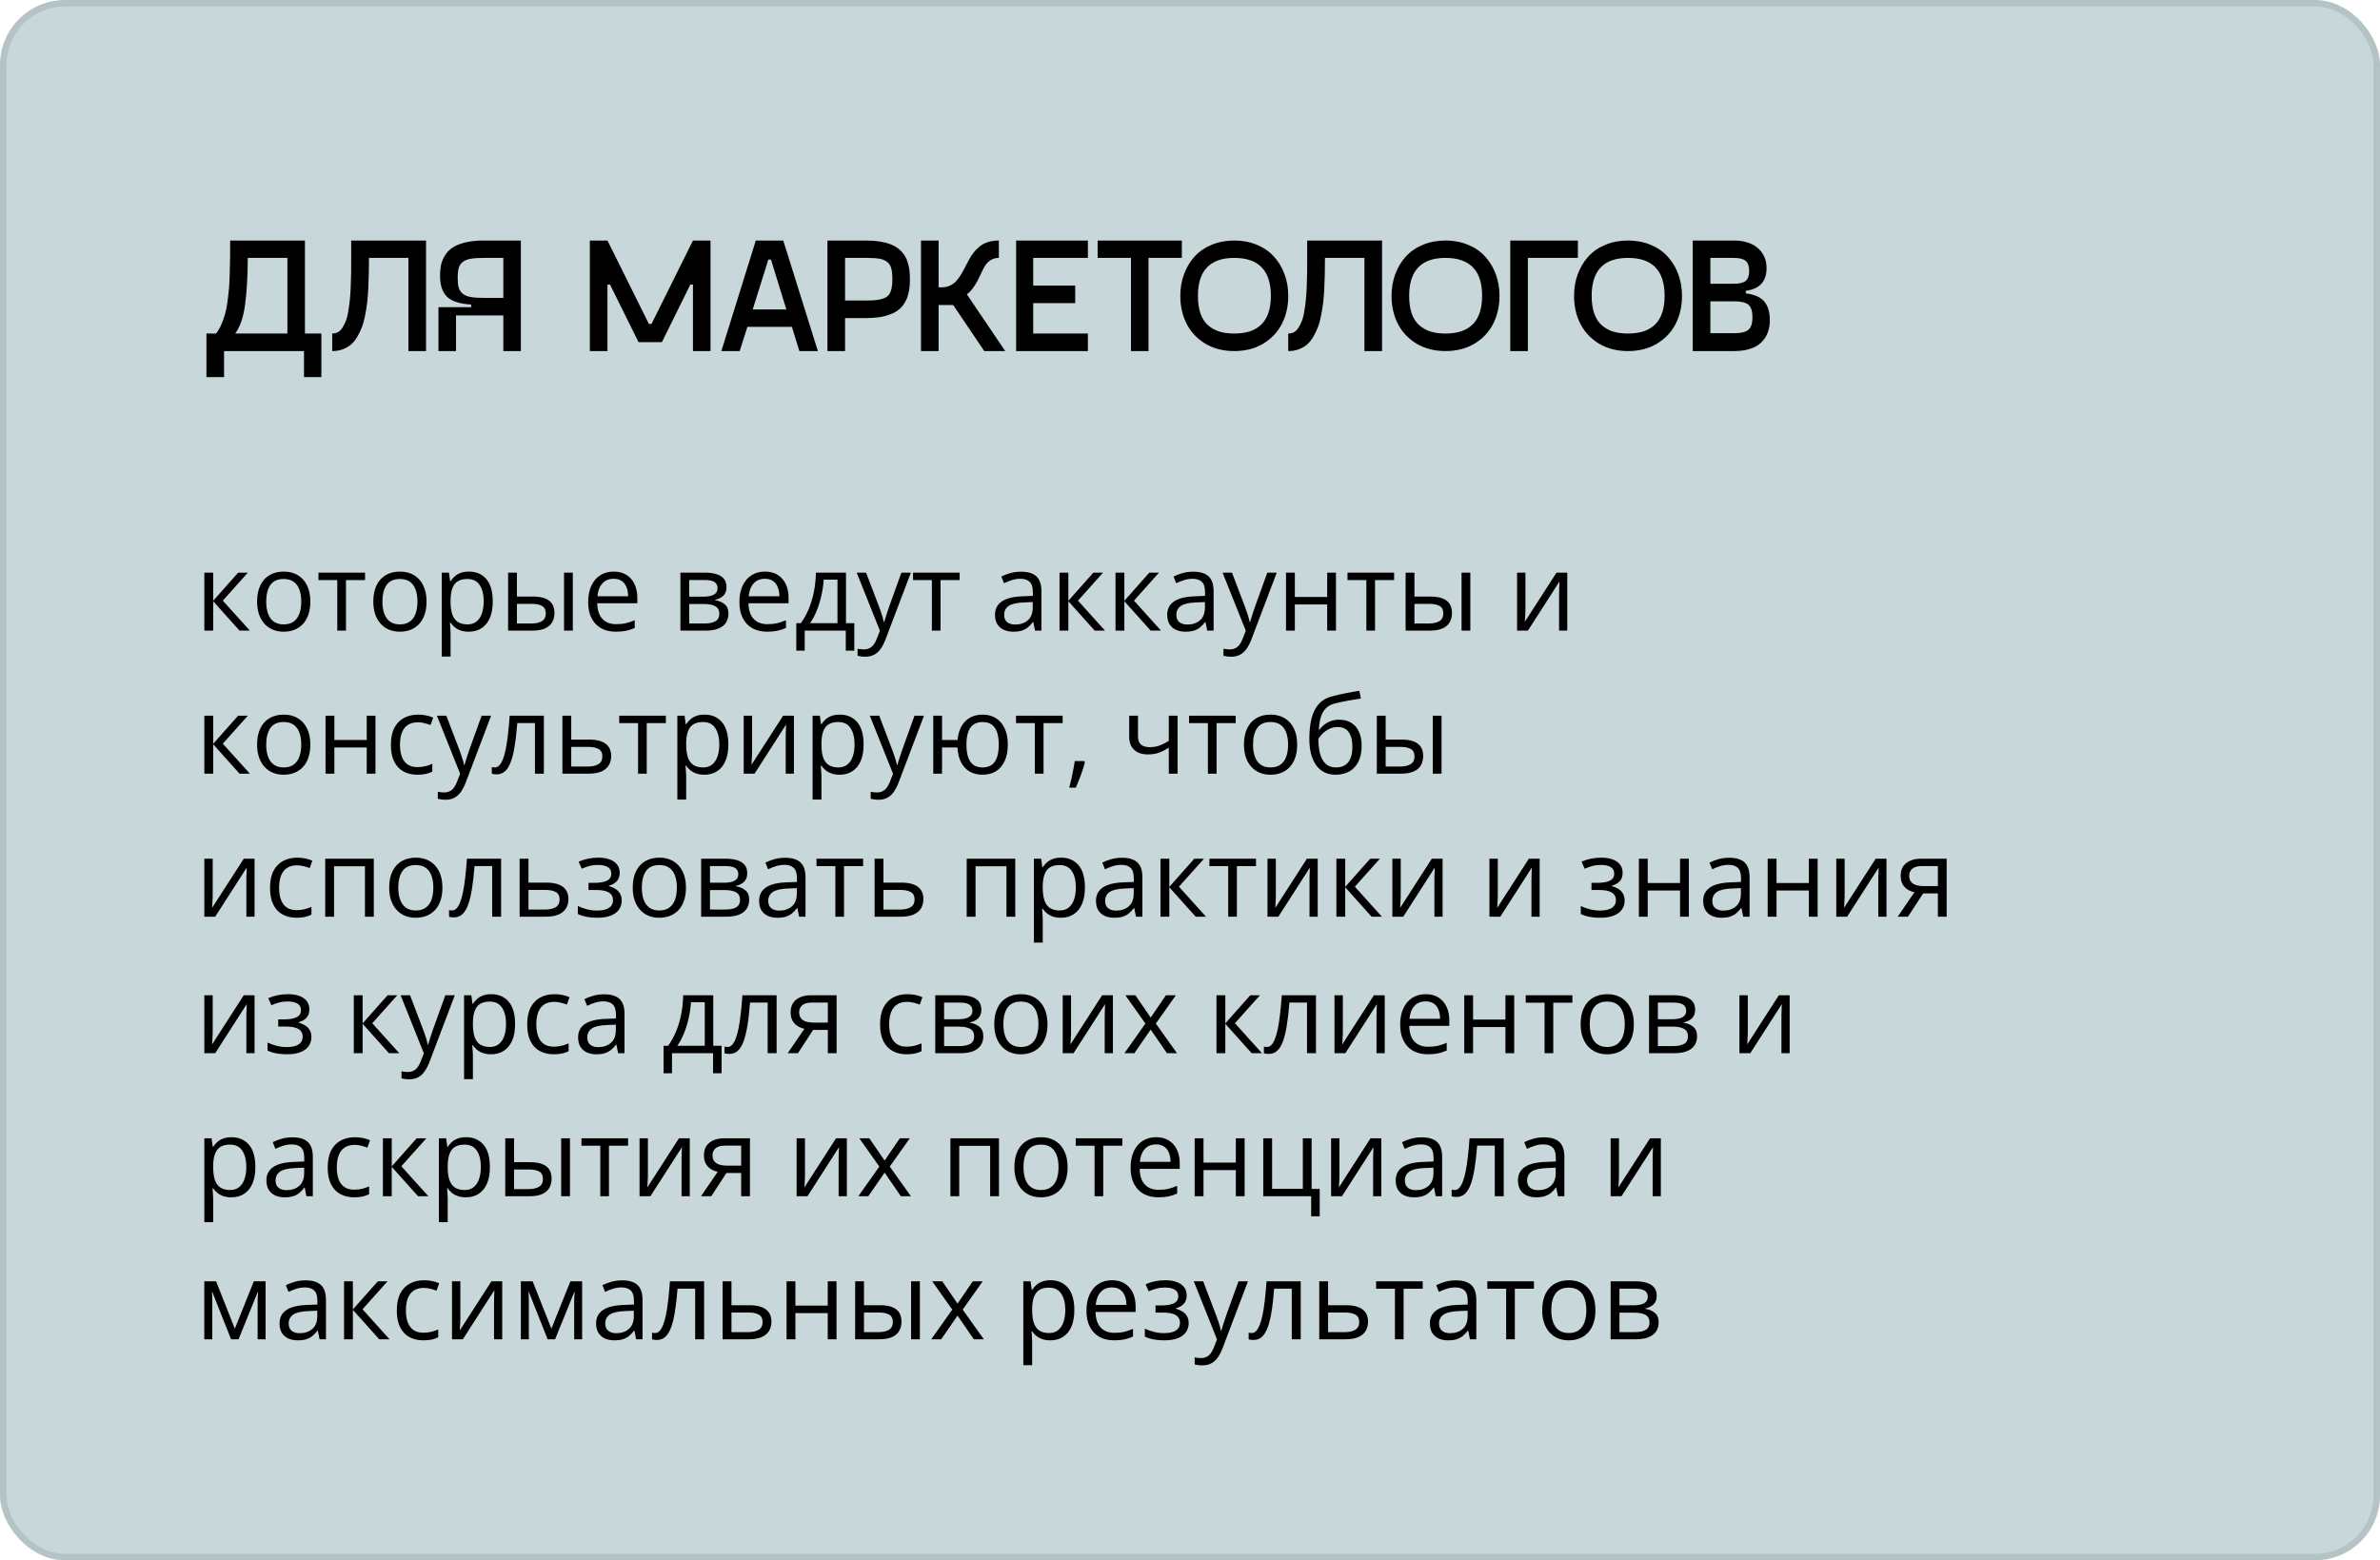 <?xml version="1.0" encoding="UTF-8"?> <svg xmlns="http://www.w3.org/2000/svg" width="366" height="240" viewBox="0 0 366 240" fill="none"><rect width="366" height="240" rx="10" fill="#C8D8DA"></rect><rect x="0.5" y="0.5" width="365" height="239" rx="9.5" stroke="black" stroke-opacity="0.1"></rect><path d="M36.624 88.081H38.114L34.264 92.386L38.423 97H36.836L32.783 92.475V97H31.424V88.081H32.783V92.41L36.624 88.081ZM47.725 92.524C47.725 93.257 47.63 93.91 47.44 94.485C47.25 95.06 46.976 95.546 46.618 95.942C46.26 96.338 45.826 96.642 45.316 96.853C44.811 97.06 44.239 97.163 43.599 97.163C43.002 97.163 42.454 97.06 41.955 96.853C41.461 96.642 41.032 96.338 40.669 95.942C40.311 95.546 40.032 95.06 39.831 94.485C39.635 93.91 39.538 93.257 39.538 92.524C39.538 91.547 39.703 90.717 40.034 90.034C40.365 89.345 40.837 88.821 41.45 88.463C42.069 88.1 42.804 87.918 43.656 87.918C44.469 87.918 45.18 88.1 45.788 88.463C46.401 88.827 46.876 89.353 47.212 90.042C47.554 90.726 47.725 91.553 47.725 92.524ZM40.938 92.524C40.938 93.24 41.032 93.861 41.222 94.388C41.412 94.914 41.705 95.321 42.101 95.608C42.497 95.896 43.007 96.04 43.631 96.04C44.25 96.04 44.757 95.896 45.153 95.608C45.554 95.321 45.85 94.914 46.04 94.388C46.23 93.861 46.325 93.24 46.325 92.524C46.325 91.813 46.23 91.2 46.04 90.685C45.85 90.164 45.557 89.763 45.161 89.481C44.765 89.198 44.252 89.057 43.623 89.057C42.695 89.057 42.014 89.364 41.58 89.977C41.152 90.59 40.938 91.439 40.938 92.524ZM56.139 89.228H53.202V97H51.867V89.228H48.97V88.081H56.139V89.228ZM65.596 92.524C65.596 93.257 65.501 93.91 65.311 94.485C65.121 95.06 64.847 95.546 64.489 95.942C64.131 96.338 63.697 96.642 63.187 96.853C62.682 97.06 62.11 97.163 61.47 97.163C60.873 97.163 60.325 97.06 59.826 96.853C59.332 96.642 58.904 96.338 58.54 95.942C58.182 95.546 57.903 95.06 57.702 94.485C57.507 93.91 57.409 93.257 57.409 92.524C57.409 91.547 57.574 90.717 57.905 90.034C58.236 89.345 58.708 88.821 59.321 88.463C59.94 88.1 60.675 87.918 61.527 87.918C62.34 87.918 63.051 88.1 63.659 88.463C64.272 88.827 64.747 89.353 65.083 90.042C65.425 90.726 65.596 91.553 65.596 92.524ZM58.809 92.524C58.809 93.24 58.904 93.861 59.093 94.388C59.283 94.914 59.576 95.321 59.972 95.608C60.368 95.896 60.878 96.04 61.502 96.04C62.121 96.04 62.628 95.896 63.024 95.608C63.426 95.321 63.721 94.914 63.911 94.388C64.101 93.861 64.196 93.24 64.196 92.524C64.196 91.813 64.101 91.2 63.911 90.685C63.721 90.164 63.428 89.763 63.032 89.481C62.636 89.198 62.123 89.057 61.494 89.057C60.566 89.057 59.886 89.364 59.452 89.977C59.023 90.59 58.809 91.439 58.809 92.524ZM72.122 87.918C73.235 87.918 74.122 88.3 74.784 89.065C75.445 89.83 75.776 90.981 75.776 92.516C75.776 93.531 75.624 94.382 75.321 95.071C75.017 95.76 74.588 96.281 74.035 96.634C73.487 96.986 72.838 97.163 72.09 97.163C71.618 97.163 71.203 97.1 70.845 96.976C70.487 96.851 70.18 96.683 69.925 96.471C69.67 96.259 69.459 96.029 69.29 95.779H69.193C69.209 95.991 69.228 96.246 69.25 96.544C69.277 96.843 69.29 97.103 69.29 97.326V100.988H67.931V88.081H69.046L69.225 89.399H69.29C69.464 89.128 69.676 88.881 69.925 88.659C70.175 88.431 70.478 88.252 70.837 88.121C71.2 87.986 71.629 87.918 72.122 87.918ZM71.886 89.057C71.268 89.057 70.769 89.177 70.389 89.415C70.015 89.654 69.741 90.012 69.567 90.49C69.393 90.962 69.301 91.556 69.29 92.272V92.532C69.29 93.286 69.372 93.924 69.534 94.445C69.703 94.966 69.977 95.362 70.356 95.633C70.742 95.904 71.257 96.04 71.903 96.04C72.456 96.04 72.917 95.891 73.286 95.592C73.655 95.294 73.929 94.879 74.108 94.347C74.293 93.81 74.385 93.194 74.385 92.5C74.385 91.447 74.179 90.612 73.766 89.993C73.359 89.369 72.733 89.057 71.886 89.057ZM78.136 97V88.081H79.495V91.759H81.937C82.696 91.759 83.32 91.854 83.809 92.044C84.302 92.234 84.668 92.516 84.907 92.89C85.146 93.265 85.265 93.728 85.265 94.282C85.265 94.835 85.146 95.315 84.907 95.722C84.674 96.129 84.305 96.444 83.8 96.666C83.301 96.889 82.65 97 81.847 97H78.136ZM79.495 95.901H81.717C82.39 95.901 82.927 95.782 83.328 95.543C83.73 95.305 83.931 94.906 83.931 94.347C83.931 93.799 83.743 93.419 83.369 93.208C82.995 92.991 82.458 92.882 81.758 92.882H79.495V95.901ZM86.738 97V88.081H88.089V97H86.738ZM94.38 87.918C95.139 87.918 95.79 88.086 96.333 88.422C96.876 88.759 97.291 89.231 97.578 89.838C97.866 90.441 98.009 91.146 98.009 91.954V92.793H91.849C91.865 93.84 92.126 94.637 92.63 95.185C93.135 95.733 93.846 96.007 94.762 96.007C95.327 96.007 95.826 95.956 96.26 95.853C96.694 95.749 97.144 95.597 97.611 95.397V96.585C97.16 96.786 96.713 96.932 96.268 97.024C95.828 97.117 95.308 97.163 94.705 97.163C93.848 97.163 93.1 96.989 92.459 96.642C91.825 96.289 91.331 95.774 90.978 95.096C90.626 94.418 90.449 93.588 90.449 92.606C90.449 91.645 90.609 90.815 90.929 90.115C91.255 89.41 91.711 88.867 92.296 88.488C92.888 88.108 93.582 87.918 94.38 87.918ZM94.364 89.025C93.642 89.025 93.067 89.261 92.638 89.733C92.21 90.205 91.955 90.864 91.873 91.71H96.593C96.588 91.179 96.504 90.712 96.341 90.311C96.184 89.904 95.942 89.589 95.617 89.367C95.291 89.139 94.874 89.025 94.364 89.025ZM111.722 90.319C111.722 90.877 111.559 91.314 111.234 91.629C110.908 91.938 110.488 92.147 109.972 92.255V92.321C110.531 92.397 111.011 92.597 111.413 92.923C111.82 93.243 112.023 93.734 112.023 94.396C112.023 94.906 111.901 95.356 111.657 95.747C111.413 96.137 111.03 96.444 110.509 96.666C109.989 96.889 109.31 97 108.475 97H104.634V88.081H108.442C109.083 88.081 109.647 88.154 110.135 88.3C110.629 88.442 111.017 88.675 111.299 89C111.581 89.326 111.722 89.765 111.722 90.319ZM110.615 94.396C110.615 93.87 110.414 93.49 110.013 93.257C109.617 93.023 109.039 92.907 108.28 92.907H105.993V95.901H108.312C109.061 95.901 109.631 95.787 110.021 95.56C110.417 95.326 110.615 94.938 110.615 94.396ZM110.347 90.473C110.347 90.05 110.192 89.736 109.883 89.529C109.574 89.318 109.066 89.212 108.361 89.212H105.993V91.775H108.125C108.857 91.775 109.411 91.67 109.785 91.458C110.16 91.246 110.347 90.918 110.347 90.473ZM117.638 87.918C118.398 87.918 119.049 88.086 119.591 88.422C120.134 88.759 120.549 89.231 120.837 89.838C121.124 90.441 121.268 91.146 121.268 91.954V92.793H115.107C115.124 93.84 115.384 94.637 115.889 95.185C116.393 95.733 117.104 96.007 118.021 96.007C118.585 96.007 119.084 95.956 119.518 95.853C119.952 95.749 120.403 95.597 120.869 95.397V96.585C120.419 96.786 119.971 96.932 119.526 97.024C119.087 97.117 118.566 97.163 117.964 97.163C117.107 97.163 116.358 96.989 115.718 96.642C115.083 96.289 114.589 95.774 114.237 95.096C113.884 94.418 113.708 93.588 113.708 92.606C113.708 91.645 113.868 90.815 114.188 90.115C114.513 89.41 114.969 88.867 115.555 88.488C116.146 88.108 116.841 87.918 117.638 87.918ZM117.622 89.025C116.9 89.025 116.325 89.261 115.897 89.733C115.468 90.205 115.213 90.864 115.132 91.71H119.852C119.846 91.179 119.762 90.712 119.6 90.311C119.442 89.904 119.201 89.589 118.875 89.367C118.55 89.139 118.132 89.025 117.622 89.025ZM130.098 88.081V95.853H131.375V100.084H130.065V97H123.75V100.084H122.456V95.853H123.156C123.666 95.147 124.089 94.374 124.425 93.533C124.762 92.692 125.017 91.811 125.19 90.888C125.364 89.961 125.456 89.025 125.467 88.081H130.098ZM128.787 89.155H126.672C126.623 89.947 126.506 90.753 126.322 91.572C126.143 92.391 125.904 93.172 125.605 93.916C125.307 94.653 124.96 95.299 124.564 95.853H128.787V89.155ZM131.742 88.081H133.19L135.16 93.257C135.273 93.56 135.379 93.853 135.477 94.135C135.575 94.412 135.661 94.678 135.737 94.933C135.813 95.188 135.873 95.435 135.916 95.674H135.973C136.049 95.402 136.158 95.047 136.299 94.607C136.44 94.162 136.592 93.71 136.755 93.248L138.618 88.081H140.075L136.193 98.31C135.987 98.858 135.745 99.336 135.469 99.743C135.197 100.149 134.867 100.461 134.476 100.678C134.085 100.901 133.613 101.012 133.06 101.012C132.805 101.012 132.58 100.996 132.384 100.963C132.189 100.936 132.021 100.904 131.88 100.866V99.783C131.999 99.81 132.143 99.835 132.311 99.856C132.485 99.878 132.664 99.889 132.848 99.889C133.185 99.889 133.475 99.824 133.719 99.694C133.969 99.569 134.183 99.384 134.362 99.14C134.541 98.896 134.696 98.606 134.826 98.269L135.314 97.016L131.742 88.081ZM147.578 89.228H144.64V97H143.306V89.228H140.409V88.081H147.578V89.228ZM157.01 87.934C158.073 87.934 158.863 88.173 159.378 88.65C159.894 89.128 160.151 89.89 160.151 90.937V97H159.167L158.906 95.682H158.841C158.592 96.007 158.331 96.281 158.06 96.504C157.789 96.721 157.474 96.886 157.116 97C156.763 97.109 156.329 97.163 155.814 97.163C155.271 97.163 154.788 97.068 154.365 96.878C153.947 96.688 153.617 96.4 153.372 96.015C153.134 95.63 153.014 95.142 153.014 94.55C153.014 93.661 153.367 92.977 154.072 92.5C154.778 92.022 155.852 91.762 157.295 91.718L158.833 91.653V91.108C158.833 90.338 158.668 89.798 158.337 89.489C158.006 89.179 157.539 89.025 156.937 89.025C156.47 89.025 156.025 89.093 155.602 89.228C155.179 89.364 154.778 89.524 154.398 89.708L153.983 88.683C154.384 88.477 154.845 88.3 155.366 88.154C155.887 88.007 156.435 87.934 157.01 87.934ZM158.817 92.606L157.458 92.662C156.345 92.706 155.562 92.888 155.106 93.208C154.65 93.528 154.422 93.981 154.422 94.567C154.422 95.077 154.577 95.454 154.886 95.698C155.195 95.942 155.605 96.064 156.115 96.064C156.907 96.064 157.555 95.844 158.06 95.405C158.564 94.966 158.817 94.306 158.817 93.427V92.606ZM168.135 88.081H169.624L165.775 92.386L169.933 97H168.346L164.294 92.475V97H162.935V88.081H164.294V92.41L168.135 88.081ZM176.745 88.081H178.234L174.385 92.386L178.543 97H176.956L172.904 92.475V97H171.545V88.081H172.904V92.41L176.745 88.081ZM183.491 87.934C184.555 87.934 185.344 88.173 185.859 88.65C186.375 89.128 186.632 89.89 186.632 90.937V97H185.648L185.387 95.682H185.322C185.073 96.007 184.812 96.281 184.541 96.504C184.27 96.721 183.955 96.886 183.597 97C183.244 97.109 182.81 97.163 182.295 97.163C181.752 97.163 181.27 97.068 180.846 96.878C180.429 96.688 180.098 96.4 179.854 96.015C179.615 95.63 179.495 95.142 179.495 94.55C179.495 93.661 179.848 92.977 180.553 92.5C181.259 92.022 182.333 91.762 183.776 91.718L185.314 91.653V91.108C185.314 90.338 185.149 89.798 184.818 89.489C184.487 89.179 184.02 89.025 183.418 89.025C182.951 89.025 182.507 89.093 182.083 89.228C181.66 89.364 181.259 89.524 180.879 89.708L180.464 88.683C180.865 88.477 181.326 88.3 181.847 88.154C182.368 88.007 182.916 87.934 183.491 87.934ZM185.298 92.606L183.939 92.662C182.827 92.706 182.043 92.888 181.587 93.208C181.131 93.528 180.903 93.981 180.903 94.567C180.903 95.077 181.058 95.454 181.367 95.698C181.676 95.942 182.086 96.064 182.596 96.064C183.388 96.064 184.036 95.844 184.541 95.405C185.046 94.966 185.298 94.306 185.298 93.427V92.606ZM188.008 88.081H189.456L191.426 93.257C191.54 93.56 191.646 93.853 191.743 94.135C191.841 94.412 191.928 94.678 192.004 94.933C192.08 95.188 192.139 95.435 192.183 95.674H192.24C192.316 95.402 192.424 95.047 192.565 94.607C192.706 94.162 192.858 93.71 193.021 93.248L194.884 88.081H196.341L192.459 98.31C192.253 98.858 192.012 99.336 191.735 99.743C191.464 100.149 191.133 100.461 190.742 100.678C190.352 100.901 189.88 101.012 189.326 101.012C189.071 101.012 188.846 100.996 188.651 100.963C188.455 100.936 188.287 100.904 188.146 100.866V99.783C188.266 99.81 188.409 99.835 188.577 99.856C188.751 99.878 188.93 99.889 189.115 99.889C189.451 99.889 189.741 99.824 189.985 99.694C190.235 99.569 190.449 99.384 190.628 99.14C190.807 98.896 190.962 98.606 191.092 98.269L191.58 97.016L188.008 88.081ZM199.124 88.081V91.824H204.097V88.081H205.448V97H204.097V92.972H199.124V97H197.765V88.081H199.124ZM214.391 89.228H211.453V97H210.119V89.228H207.222V88.081H214.391V89.228ZM216.157 97V88.081H217.516V91.759H219.958C220.717 91.759 221.341 91.854 221.829 92.044C222.323 92.234 222.689 92.516 222.928 92.89C223.167 93.265 223.286 93.728 223.286 94.282C223.286 94.835 223.167 95.315 222.928 95.722C222.695 96.129 222.326 96.444 221.821 96.666C221.322 96.889 220.671 97 219.868 97H216.157ZM217.516 95.901H219.738C220.411 95.901 220.948 95.782 221.349 95.543C221.751 95.305 221.951 94.906 221.951 94.347C221.951 93.799 221.764 93.419 221.39 93.208C221.016 92.991 220.479 92.882 219.779 92.882H217.516V95.901ZM224.759 97V88.081H226.11V97H224.759ZM234.582 88.081V93.688C234.582 93.796 234.579 93.937 234.574 94.111C234.568 94.279 234.56 94.461 234.549 94.656C234.538 94.846 234.527 95.031 234.517 95.21C234.511 95.383 234.503 95.527 234.492 95.641L239.359 88.081H241.019V97H239.757V91.531C239.757 91.358 239.76 91.135 239.766 90.864C239.771 90.593 239.779 90.327 239.79 90.066C239.801 89.801 239.809 89.594 239.814 89.448L234.964 97H233.296V88.081H234.582ZM36.624 110.081H38.114L34.264 114.386L38.423 119H36.836L32.783 114.475V119H31.424V110.081H32.783V114.41L36.624 110.081ZM47.725 114.524C47.725 115.257 47.63 115.91 47.44 116.485C47.25 117.06 46.976 117.546 46.618 117.942C46.26 118.338 45.826 118.642 45.316 118.854C44.811 119.06 44.239 119.163 43.599 119.163C43.002 119.163 42.454 119.06 41.955 118.854C41.461 118.642 41.032 118.338 40.669 117.942C40.311 117.546 40.032 117.06 39.831 116.485C39.635 115.91 39.538 115.257 39.538 114.524C39.538 113.548 39.703 112.717 40.034 112.034C40.365 111.345 40.837 110.821 41.45 110.463C42.069 110.1 42.804 109.918 43.656 109.918C44.469 109.918 45.18 110.1 45.788 110.463C46.401 110.827 46.876 111.353 47.212 112.042C47.554 112.726 47.725 113.553 47.725 114.524ZM40.938 114.524C40.938 115.24 41.032 115.861 41.222 116.388C41.412 116.914 41.705 117.321 42.101 117.608C42.497 117.896 43.007 118.04 43.631 118.04C44.25 118.04 44.757 117.896 45.153 117.608C45.554 117.321 45.85 116.914 46.04 116.388C46.23 115.861 46.325 115.24 46.325 114.524C46.325 113.813 46.23 113.2 46.04 112.685C45.85 112.164 45.557 111.763 45.161 111.48C44.765 111.198 44.252 111.057 43.623 111.057C42.695 111.057 42.014 111.364 41.58 111.977C41.152 112.59 40.938 113.439 40.938 114.524ZM51.419 110.081V113.824H56.392V110.081H57.742V119H56.392V114.972H51.419V119H50.06V110.081H51.419ZM64.18 119.163C63.377 119.163 62.669 118.997 62.056 118.666C61.443 118.335 60.965 117.831 60.623 117.153C60.282 116.475 60.111 115.62 60.111 114.589C60.111 113.51 60.29 112.628 60.648 111.944C61.011 111.255 61.51 110.745 62.145 110.414C62.78 110.083 63.502 109.918 64.31 109.918C64.755 109.918 65.183 109.964 65.596 110.056C66.013 110.143 66.355 110.254 66.621 110.39L66.214 111.521C65.943 111.413 65.628 111.315 65.27 111.228C64.918 111.141 64.587 111.098 64.277 111.098C63.659 111.098 63.143 111.231 62.731 111.497C62.324 111.763 62.018 112.153 61.812 112.669C61.611 113.184 61.51 113.819 61.51 114.573C61.51 115.294 61.608 115.91 61.803 116.42C62.004 116.93 62.3 117.321 62.69 117.592C63.087 117.858 63.58 117.991 64.171 117.991C64.644 117.991 65.069 117.942 65.449 117.844C65.829 117.741 66.174 117.622 66.483 117.486V118.691C66.184 118.843 65.851 118.959 65.482 119.041C65.118 119.122 64.684 119.163 64.18 119.163ZM67.191 110.081H68.639L70.609 115.257C70.723 115.56 70.828 115.853 70.926 116.135C71.024 116.412 71.111 116.678 71.186 116.933C71.263 117.188 71.322 117.435 71.366 117.674H71.422C71.499 117.402 71.607 117.047 71.748 116.607C71.889 116.163 72.041 115.71 72.204 115.248L74.067 110.081H75.524L71.642 120.31C71.436 120.858 71.195 121.336 70.918 121.743C70.647 122.149 70.316 122.461 69.925 122.678C69.534 122.901 69.062 123.012 68.509 123.012C68.254 123.012 68.029 122.996 67.834 122.963C67.638 122.936 67.47 122.904 67.329 122.866V121.783C67.448 121.81 67.592 121.835 67.76 121.856C67.934 121.878 68.113 121.889 68.297 121.889C68.634 121.889 68.924 121.824 69.168 121.694C69.418 121.569 69.632 121.384 69.811 121.14C69.99 120.896 70.145 120.606 70.275 120.27L70.763 119.016L67.191 110.081ZM83.638 119H82.262V111.212H79.552C79.444 112.617 79.306 113.822 79.137 114.825C78.975 115.823 78.768 116.64 78.519 117.275C78.275 117.904 77.976 118.368 77.624 118.666C77.276 118.959 76.861 119.106 76.379 119.106C76.232 119.106 76.094 119.098 75.963 119.081C75.833 119.065 75.722 119.038 75.63 119V117.975C75.7 117.996 75.774 118.013 75.85 118.023C75.931 118.034 76.015 118.04 76.102 118.04C76.346 118.04 76.569 117.939 76.769 117.739C76.975 117.532 77.16 117.223 77.323 116.811C77.491 116.399 77.64 115.878 77.77 115.248C77.9 114.614 78.014 113.868 78.112 113.01C78.215 112.148 78.305 111.171 78.38 110.081H83.638V119ZM87.845 113.759H90.579C91.339 113.759 91.971 113.854 92.476 114.044C92.98 114.234 93.357 114.516 93.607 114.89C93.862 115.265 93.989 115.729 93.989 116.282C93.989 116.835 93.865 117.315 93.615 117.722C93.371 118.129 92.991 118.444 92.476 118.666C91.966 118.889 91.306 119 90.498 119H86.486V110.081H87.845V113.759ZM92.63 116.347C92.63 115.799 92.435 115.419 92.044 115.208C91.659 114.991 91.119 114.882 90.425 114.882H87.845V117.901H90.433C91.084 117.901 91.613 117.782 92.02 117.543C92.427 117.299 92.63 116.9 92.63 116.347ZM102.396 111.228H99.458V119H98.123V111.228H95.226V110.081H102.396V111.228ZM108.353 109.918C109.465 109.918 110.352 110.3 111.014 111.065C111.676 111.83 112.007 112.981 112.007 114.516C112.007 115.53 111.855 116.382 111.551 117.071C111.247 117.76 110.819 118.281 110.265 118.634C109.717 118.986 109.069 119.163 108.32 119.163C107.848 119.163 107.433 119.1 107.075 118.976C106.717 118.851 106.411 118.683 106.156 118.471C105.901 118.259 105.689 118.029 105.521 117.779H105.423C105.439 117.991 105.458 118.246 105.48 118.544C105.507 118.843 105.521 119.103 105.521 119.326V122.988H104.162V110.081H105.277L105.456 111.399H105.521C105.694 111.128 105.906 110.881 106.156 110.659C106.405 110.431 106.709 110.252 107.067 110.121C107.431 109.986 107.859 109.918 108.353 109.918ZM108.117 111.057C107.498 111.057 106.999 111.177 106.619 111.415C106.245 111.654 105.971 112.012 105.798 112.49C105.624 112.962 105.532 113.556 105.521 114.272V114.532C105.521 115.286 105.602 115.924 105.765 116.445C105.933 116.965 106.207 117.362 106.587 117.633C106.972 117.904 107.488 118.04 108.133 118.04C108.687 118.04 109.148 117.891 109.517 117.592C109.886 117.294 110.159 116.879 110.339 116.347C110.523 115.81 110.615 115.194 110.615 114.5C110.615 113.447 110.409 112.612 109.997 111.993C109.59 111.369 108.963 111.057 108.117 111.057ZM115.653 110.081V115.688C115.653 115.796 115.65 115.937 115.645 116.111C115.639 116.279 115.631 116.461 115.62 116.656C115.609 116.846 115.598 117.031 115.588 117.21C115.582 117.383 115.574 117.527 115.563 117.641L120.43 110.081H122.09V119H120.828V113.531C120.828 113.358 120.831 113.135 120.837 112.864C120.842 112.593 120.85 112.327 120.861 112.066C120.872 111.801 120.88 111.594 120.885 111.448L116.035 119H114.367V110.081H115.653ZM129.154 109.918C130.266 109.918 131.153 110.3 131.815 111.065C132.477 111.83 132.808 112.981 132.808 114.516C132.808 115.53 132.656 116.382 132.352 117.071C132.048 117.76 131.619 118.281 131.066 118.634C130.518 118.986 129.87 119.163 129.121 119.163C128.649 119.163 128.234 119.1 127.876 118.976C127.518 118.851 127.211 118.683 126.956 118.471C126.701 118.259 126.49 118.029 126.322 117.779H126.224C126.24 117.991 126.259 118.246 126.281 118.544C126.308 118.843 126.322 119.103 126.322 119.326V122.988H124.963V110.081H126.077L126.257 111.399H126.322C126.495 111.128 126.707 110.881 126.956 110.659C127.206 110.431 127.51 110.252 127.868 110.121C128.231 109.986 128.66 109.918 129.154 109.918ZM128.918 111.057C128.299 111.057 127.8 111.177 127.42 111.415C127.046 111.654 126.772 112.012 126.598 112.49C126.425 112.962 126.332 113.556 126.322 114.272V114.532C126.322 115.286 126.403 115.924 126.566 116.445C126.734 116.965 127.008 117.362 127.388 117.633C127.773 117.904 128.288 118.04 128.934 118.04C129.487 118.04 129.948 117.891 130.317 117.592C130.686 117.294 130.96 116.879 131.139 116.347C131.324 115.81 131.416 115.194 131.416 114.5C131.416 113.447 131.21 112.612 130.798 111.993C130.391 111.369 129.764 111.057 128.918 111.057ZM133.76 110.081H135.208L137.178 115.257C137.292 115.56 137.397 115.853 137.495 116.135C137.593 116.412 137.68 116.678 137.756 116.933C137.831 117.188 137.891 117.435 137.935 117.674H137.992C138.067 117.402 138.176 117.047 138.317 116.607C138.458 116.163 138.61 115.71 138.773 115.248L140.636 110.081H142.093L138.211 120.31C138.005 120.858 137.764 121.336 137.487 121.743C137.216 122.149 136.885 122.461 136.494 122.678C136.104 122.901 135.632 123.012 135.078 123.012C134.823 123.012 134.598 122.996 134.403 122.963C134.207 122.936 134.039 122.904 133.898 122.866V121.783C134.017 121.81 134.161 121.835 134.329 121.856C134.503 121.878 134.682 121.889 134.867 121.889C135.203 121.889 135.493 121.824 135.737 121.694C135.987 121.569 136.201 121.384 136.38 121.14C136.559 120.896 136.714 120.606 136.844 120.27L137.332 119.016L133.76 110.081ZM154.984 114.524C154.984 115.495 154.826 116.328 154.512 117.022C154.202 117.717 153.758 118.249 153.177 118.618C152.597 118.981 151.902 119.163 151.094 119.163C150.34 119.163 149.68 119 149.116 118.674C148.557 118.349 148.115 117.874 147.79 117.25C147.47 116.626 147.285 115.867 147.236 114.972H144.868V119H143.517V110.081H144.868V113.824H147.253C147.329 113 147.529 112.297 147.855 111.716C148.18 111.136 148.62 110.691 149.173 110.382C149.727 110.073 150.378 109.918 151.126 109.918C151.908 109.918 152.586 110.102 153.161 110.471C153.741 110.835 154.189 111.361 154.504 112.05C154.824 112.734 154.984 113.558 154.984 114.524ZM148.62 114.524C148.62 115.273 148.704 115.91 148.872 116.437C149.046 116.957 149.314 117.356 149.678 117.633C150.047 117.904 150.524 118.04 151.11 118.04C151.691 118.04 152.163 117.904 152.526 117.633C152.895 117.362 153.164 116.965 153.332 116.445C153.505 115.918 153.592 115.278 153.592 114.524C153.592 113.781 153.505 113.151 153.332 112.636C153.158 112.121 152.89 111.73 152.526 111.464C152.163 111.193 151.691 111.057 151.11 111.057C150.53 111.057 150.055 111.193 149.686 111.464C149.322 111.73 149.054 112.121 148.88 112.636C148.707 113.151 148.62 113.781 148.62 114.524ZM163.415 111.228H160.477V119H159.142V111.228H156.245V110.081H163.415V111.228ZM166.727 117.063L166.833 117.25C166.735 117.646 166.61 118.07 166.458 118.52C166.312 118.97 166.149 119.42 165.97 119.871C165.796 120.326 165.62 120.752 165.441 121.148H164.432C164.546 120.714 164.657 120.256 164.766 119.773C164.874 119.296 164.972 118.824 165.059 118.357C165.151 117.885 165.224 117.454 165.278 117.063H166.727ZM175.003 110.081V113.287C175.003 113.846 175.155 114.258 175.459 114.524C175.768 114.79 176.216 114.923 176.802 114.923C177.366 114.923 177.879 114.836 178.34 114.662C178.801 114.489 179.268 114.253 179.74 113.954V110.081H181.09V119H179.74V115.004C179.24 115.324 178.749 115.577 178.267 115.761C177.784 115.946 177.206 116.038 176.533 116.038C175.616 116.038 174.906 115.799 174.401 115.322C173.902 114.844 173.652 114.199 173.652 113.385V110.081H175.003ZM190.026 111.228H187.088V119H185.754V111.228H182.856V110.081H190.026V111.228ZM199.482 114.524C199.482 115.257 199.387 115.91 199.198 116.485C199.008 117.06 198.734 117.546 198.376 117.942C198.018 118.338 197.584 118.642 197.074 118.854C196.569 119.06 195.997 119.163 195.356 119.163C194.76 119.163 194.212 119.06 193.713 118.854C193.219 118.642 192.79 118.338 192.427 117.942C192.069 117.546 191.789 117.06 191.589 116.485C191.393 115.91 191.296 115.257 191.296 114.524C191.296 113.548 191.461 112.717 191.792 112.034C192.123 111.345 192.595 110.821 193.208 110.463C193.826 110.1 194.562 109.918 195.413 109.918C196.227 109.918 196.938 110.1 197.546 110.463C198.159 110.827 198.633 111.353 198.97 112.042C199.312 112.726 199.482 113.553 199.482 114.524ZM192.695 114.524C192.695 115.24 192.79 115.861 192.98 116.388C193.17 116.914 193.463 117.321 193.859 117.608C194.255 117.896 194.765 118.04 195.389 118.04C196.007 118.04 196.515 117.896 196.911 117.608C197.312 117.321 197.608 116.914 197.798 116.388C197.988 115.861 198.083 115.24 198.083 114.524C198.083 113.813 197.988 113.2 197.798 112.685C197.608 112.164 197.315 111.763 196.919 111.48C196.523 111.198 196.01 111.057 195.381 111.057C194.453 111.057 193.772 111.364 193.338 111.977C192.91 112.59 192.695 113.439 192.695 114.524ZM201.354 113.645C201.354 112.376 201.476 111.293 201.72 110.398C201.965 109.498 202.342 108.776 202.852 108.233C203.367 107.685 204.029 107.311 204.837 107.11C205.532 106.92 206.237 106.758 206.953 106.622C207.669 106.481 208.366 106.359 209.045 106.256L209.281 107.444C208.939 107.493 208.581 107.55 208.206 107.615C207.832 107.675 207.458 107.74 207.083 107.81C206.709 107.875 206.356 107.946 206.025 108.022C205.694 108.092 205.401 108.166 205.146 108.242C204.685 108.366 204.287 108.583 203.95 108.893C203.619 109.202 203.356 109.628 203.161 110.17C202.971 110.713 202.857 111.396 202.819 112.221H202.917C203.079 111.982 203.302 111.746 203.584 111.513C203.866 111.28 204.202 111.087 204.593 110.935C204.984 110.778 205.423 110.699 205.911 110.699C206.682 110.699 207.325 110.867 207.84 111.204C208.356 111.535 208.743 112.001 209.004 112.604C209.264 113.206 209.395 113.911 209.395 114.719C209.395 115.691 209.226 116.507 208.89 117.169C208.559 117.831 208.092 118.33 207.49 118.666C206.888 118.997 206.18 119.163 205.366 119.163C204.737 119.163 204.173 119.041 203.673 118.797C203.18 118.552 202.759 118.194 202.412 117.722C202.07 117.25 201.807 116.673 201.623 115.989C201.444 115.305 201.354 114.524 201.354 113.645ZM205.472 118.04C205.987 118.04 206.43 117.931 206.798 117.714C207.173 117.497 207.46 117.155 207.661 116.689C207.867 116.217 207.97 115.604 207.97 114.85C207.97 113.906 207.789 113.168 207.425 112.636C207.067 112.099 206.492 111.83 205.7 111.83C205.206 111.83 204.759 111.936 204.357 112.148C203.956 112.354 203.617 112.601 203.34 112.888C203.063 113.176 202.862 113.434 202.738 113.661C202.738 114.215 202.778 114.752 202.86 115.273C202.941 115.794 203.082 116.263 203.283 116.681C203.484 117.098 203.76 117.429 204.113 117.674C204.471 117.918 204.924 118.04 205.472 118.04ZM211.73 119V110.081H213.089V113.759H215.531C216.29 113.759 216.914 113.854 217.402 114.044C217.896 114.234 218.262 114.516 218.501 114.89C218.74 115.265 218.859 115.729 218.859 116.282C218.859 116.835 218.74 117.315 218.501 117.722C218.268 118.129 217.899 118.444 217.394 118.666C216.895 118.889 216.244 119 215.441 119H211.73ZM213.089 117.901H215.311C215.984 117.901 216.521 117.782 216.922 117.543C217.324 117.305 217.524 116.906 217.524 116.347C217.524 115.799 217.337 115.419 216.963 115.208C216.589 114.991 216.051 114.882 215.352 114.882H213.089V117.901ZM220.332 119V110.081H221.683V119H220.332ZM32.71 132.081V137.688C32.71 137.796 32.707 137.937 32.702 138.111C32.696 138.279 32.688 138.461 32.677 138.656C32.667 138.846 32.656 139.031 32.645 139.21C32.639 139.383 32.631 139.527 32.62 139.641L37.487 132.081H39.147V141H37.886V135.531C37.886 135.358 37.889 135.135 37.894 134.864C37.899 134.593 37.907 134.327 37.918 134.066C37.929 133.801 37.937 133.594 37.943 133.448L33.092 141H31.424V132.081H32.71ZM45.592 141.163C44.789 141.163 44.081 140.997 43.468 140.666C42.855 140.335 42.378 139.831 42.036 139.153C41.694 138.475 41.523 137.62 41.523 136.589C41.523 135.51 41.703 134.628 42.06 133.944C42.424 133.255 42.923 132.745 43.558 132.414C44.193 132.083 44.914 131.918 45.723 131.918C46.167 131.918 46.596 131.964 47.008 132.056C47.426 132.143 47.768 132.254 48.034 132.39L47.627 133.521C47.356 133.413 47.041 133.315 46.683 133.228C46.33 133.141 45.999 133.098 45.69 133.098C45.072 133.098 44.556 133.231 44.144 133.497C43.737 133.763 43.43 134.153 43.224 134.669C43.023 135.184 42.923 135.819 42.923 136.573C42.923 137.294 43.021 137.91 43.216 138.42C43.417 138.93 43.713 139.321 44.103 139.592C44.499 139.858 44.993 139.991 45.584 139.991C46.056 139.991 46.482 139.942 46.862 139.844C47.242 139.741 47.586 139.622 47.895 139.486V140.691C47.597 140.843 47.264 140.959 46.895 141.041C46.531 141.122 46.097 141.163 45.592 141.163ZM57.482 132.081V141H56.123V133.244H51.37V141H50.011V132.081H57.482ZM68.037 136.524C68.037 137.257 67.942 137.91 67.752 138.485C67.562 139.06 67.288 139.546 66.93 139.942C66.572 140.338 66.138 140.642 65.628 140.854C65.124 141.06 64.551 141.163 63.911 141.163C63.314 141.163 62.766 141.06 62.267 140.854C61.773 140.642 61.345 140.338 60.981 139.942C60.623 139.546 60.344 139.06 60.143 138.485C59.948 137.91 59.85 137.257 59.85 136.524C59.85 135.548 60.016 134.717 60.347 134.034C60.678 133.345 61.15 132.821 61.763 132.463C62.381 132.1 63.116 131.918 63.968 131.918C64.782 131.918 65.493 132.1 66.1 132.463C66.713 132.827 67.188 133.353 67.524 134.042C67.866 134.726 68.037 135.553 68.037 136.524ZM61.25 136.524C61.25 137.24 61.345 137.861 61.535 138.388C61.725 138.914 62.018 139.321 62.414 139.608C62.81 139.896 63.32 140.04 63.944 140.04C64.562 140.04 65.069 139.896 65.466 139.608C65.867 139.321 66.163 138.914 66.353 138.388C66.542 137.861 66.637 137.24 66.637 136.524C66.637 135.813 66.542 135.2 66.353 134.685C66.163 134.164 65.87 133.763 65.474 133.48C65.078 133.198 64.565 133.057 63.935 133.057C63.008 133.057 62.327 133.364 61.893 133.977C61.464 134.59 61.25 135.439 61.25 136.524ZM77.062 141H75.687V133.212H72.977C72.868 134.617 72.73 135.822 72.562 136.825C72.399 137.823 72.193 138.64 71.943 139.275C71.699 139.904 71.401 140.368 71.048 140.666C70.701 140.959 70.286 141.106 69.803 141.106C69.657 141.106 69.518 141.098 69.388 141.081C69.258 141.065 69.147 141.038 69.054 141V139.975C69.125 139.996 69.198 140.013 69.274 140.023C69.356 140.034 69.44 140.04 69.526 140.04C69.77 140.04 69.993 139.939 70.194 139.739C70.4 139.532 70.584 139.223 70.747 138.811C70.915 138.399 71.064 137.878 71.195 137.248C71.325 136.614 71.439 135.868 71.537 135.01C71.639 134.148 71.729 133.171 71.805 132.081H77.062V141ZM81.269 135.759H84.004C84.763 135.759 85.395 135.854 85.9 136.044C86.405 136.234 86.782 136.516 87.031 136.89C87.286 137.265 87.414 137.729 87.414 138.282C87.414 138.835 87.289 139.315 87.039 139.722C86.795 140.129 86.415 140.444 85.9 140.666C85.39 140.889 84.731 141 83.922 141H79.91V132.081H81.269V135.759ZM86.055 138.347C86.055 137.799 85.859 137.419 85.469 137.208C85.084 136.991 84.544 136.882 83.849 136.882H81.269V139.901H83.857C84.508 139.901 85.037 139.782 85.444 139.543C85.851 139.299 86.055 138.9 86.055 138.347ZM92.036 131.918C92.703 131.918 93.281 132.01 93.769 132.195C94.258 132.374 94.635 132.637 94.901 132.984C95.167 133.331 95.299 133.754 95.299 134.254C95.299 134.791 95.153 135.219 94.86 135.539C94.567 135.859 94.163 136.09 93.647 136.231V136.296C94.011 136.394 94.339 136.535 94.632 136.719C94.931 136.898 95.167 137.137 95.34 137.436C95.519 137.729 95.609 138.095 95.609 138.534C95.609 139.033 95.473 139.484 95.202 139.885C94.931 140.281 94.518 140.593 93.965 140.821C93.412 141.049 92.712 141.163 91.865 141.163C91.448 141.163 91.051 141.138 90.677 141.09C90.303 141.046 89.964 140.981 89.66 140.894C89.356 140.807 89.09 140.704 88.862 140.585V139.356C89.242 139.541 89.687 139.703 90.197 139.844C90.707 139.985 91.258 140.056 91.849 140.056C92.305 140.056 92.714 140.004 93.078 139.901C93.441 139.793 93.729 139.622 93.94 139.389C94.157 139.15 94.266 138.838 94.266 138.453C94.266 138.1 94.171 137.81 93.981 137.582C93.791 137.349 93.506 137.178 93.127 137.069C92.752 136.955 92.278 136.898 91.703 136.898H90.506V135.792H91.491C92.256 135.792 92.866 135.683 93.322 135.466C93.778 135.249 94.005 134.883 94.005 134.368C94.005 133.923 93.829 133.592 93.477 133.375C93.124 133.152 92.619 133.041 91.963 133.041C91.475 133.041 91.043 133.093 90.669 133.196C90.295 133.293 89.89 133.434 89.456 133.619L88.976 132.536C89.443 132.33 89.931 132.176 90.441 132.073C90.951 131.97 91.483 131.918 92.036 131.918ZM105.488 136.524C105.488 137.257 105.393 137.91 105.203 138.485C105.014 139.06 104.74 139.546 104.382 139.942C104.023 140.338 103.589 140.642 103.079 140.854C102.575 141.06 102.002 141.163 101.362 141.163C100.766 141.163 100.218 141.06 99.718 140.854C99.225 140.642 98.796 140.338 98.433 139.942C98.075 139.546 97.795 139.06 97.594 138.485C97.399 137.91 97.301 137.257 97.301 136.524C97.301 135.548 97.467 134.717 97.798 134.034C98.129 133.345 98.601 132.821 99.214 132.463C99.832 132.1 100.567 131.918 101.419 131.918C102.233 131.918 102.944 132.1 103.551 132.463C104.164 132.827 104.639 133.353 104.976 134.042C105.317 134.726 105.488 135.553 105.488 136.524ZM98.701 136.524C98.701 137.24 98.796 137.861 98.986 138.388C99.176 138.914 99.469 139.321 99.865 139.608C100.261 139.896 100.771 140.04 101.395 140.04C102.013 140.04 102.521 139.896 102.917 139.608C103.318 139.321 103.614 138.914 103.804 138.388C103.994 137.861 104.089 137.24 104.089 136.524C104.089 135.813 103.994 135.2 103.804 134.685C103.614 134.164 103.321 133.763 102.925 133.48C102.529 133.198 102.016 133.057 101.387 133.057C100.459 133.057 99.778 133.364 99.344 133.977C98.915 134.59 98.701 135.439 98.701 136.524ZM114.912 134.319C114.912 134.877 114.749 135.314 114.424 135.629C114.098 135.938 113.678 136.147 113.162 136.256V136.321C113.721 136.397 114.201 136.597 114.603 136.923C115.01 137.243 115.213 137.734 115.213 138.396C115.213 138.906 115.091 139.356 114.847 139.747C114.603 140.137 114.22 140.444 113.7 140.666C113.179 140.889 112.501 141 111.665 141H107.824V132.081H111.632C112.273 132.081 112.837 132.154 113.325 132.3C113.819 132.442 114.207 132.675 114.489 133C114.771 133.326 114.912 133.765 114.912 134.319ZM113.805 138.396C113.805 137.87 113.605 137.49 113.203 137.257C112.807 137.023 112.229 136.907 111.47 136.907H109.183V139.901H111.502C112.251 139.901 112.821 139.787 113.211 139.56C113.607 139.326 113.805 138.938 113.805 138.396ZM113.537 134.473C113.537 134.05 113.382 133.735 113.073 133.529C112.764 133.318 112.256 133.212 111.551 133.212H109.183V135.775H111.315C112.048 135.775 112.601 135.67 112.975 135.458C113.35 135.246 113.537 134.918 113.537 134.473ZM120.731 131.934C121.794 131.934 122.584 132.173 123.099 132.65C123.614 133.128 123.872 133.89 123.872 134.937V141H122.887L122.627 139.682H122.562C122.312 140.007 122.052 140.281 121.781 140.504C121.509 140.721 121.195 140.886 120.837 141C120.484 141.109 120.05 141.163 119.534 141.163C118.992 141.163 118.509 141.068 118.086 140.878C117.668 140.688 117.337 140.4 117.093 140.015C116.854 139.63 116.735 139.142 116.735 138.55C116.735 137.661 117.088 136.977 117.793 136.5C118.498 136.022 119.572 135.762 121.016 135.718L122.554 135.653V135.108C122.554 134.338 122.388 133.798 122.057 133.489C121.726 133.179 121.26 133.025 120.658 133.025C120.191 133.025 119.746 133.093 119.323 133.228C118.9 133.364 118.498 133.524 118.118 133.708L117.703 132.683C118.105 132.477 118.566 132.3 119.087 132.154C119.608 132.007 120.156 131.934 120.731 131.934ZM122.537 136.605L121.178 136.662C120.066 136.706 119.282 136.888 118.826 137.208C118.371 137.528 118.143 137.981 118.143 138.567C118.143 139.077 118.298 139.454 118.607 139.698C118.916 139.942 119.326 140.064 119.836 140.064C120.628 140.064 121.276 139.844 121.781 139.405C122.285 138.965 122.537 138.306 122.537 137.427V136.605ZM132.734 133.228H129.797V141H128.462V133.228H125.565V132.081H132.734V133.228ZM135.859 135.759H138.594C139.353 135.759 139.985 135.854 140.49 136.044C140.994 136.234 141.372 136.516 141.621 136.89C141.876 137.265 142.004 137.729 142.004 138.282C142.004 138.835 141.879 139.315 141.629 139.722C141.385 140.129 141.005 140.444 140.49 140.666C139.98 140.889 139.321 141 138.512 141H134.5V132.081H135.859V135.759ZM140.645 138.347C140.645 137.799 140.449 137.419 140.059 137.208C139.673 136.991 139.134 136.882 138.439 136.882H135.859V139.901H138.447C139.098 139.901 139.627 139.782 140.034 139.543C140.441 139.299 140.645 138.9 140.645 138.347ZM156.131 132.081V141H154.772V133.244H150.02V141H148.66V132.081H156.131ZM163.187 131.918C164.299 131.918 165.186 132.3 165.848 133.065C166.51 133.83 166.841 134.981 166.841 136.516C166.841 137.53 166.689 138.382 166.385 139.071C166.081 139.76 165.653 140.281 165.099 140.634C164.551 140.986 163.903 141.163 163.154 141.163C162.682 141.163 162.267 141.1 161.909 140.976C161.551 140.851 161.245 140.683 160.99 140.471C160.735 140.259 160.523 140.029 160.355 139.779H160.257C160.273 139.991 160.292 140.246 160.314 140.544C160.341 140.843 160.355 141.103 160.355 141.326V144.988H158.996V132.081H160.111L160.29 133.399H160.355C160.528 133.128 160.74 132.881 160.99 132.659C161.239 132.431 161.543 132.252 161.901 132.121C162.265 131.986 162.693 131.918 163.187 131.918ZM162.951 133.057C162.332 133.057 161.833 133.177 161.453 133.415C161.079 133.654 160.805 134.012 160.632 134.49C160.458 134.962 160.366 135.556 160.355 136.272V136.532C160.355 137.286 160.436 137.924 160.599 138.445C160.767 138.965 161.041 139.362 161.421 139.633C161.806 139.904 162.322 140.04 162.967 140.04C163.521 140.04 163.982 139.891 164.351 139.592C164.72 139.294 164.993 138.879 165.173 138.347C165.357 137.81 165.449 137.194 165.449 136.5C165.449 135.447 165.243 134.612 164.831 133.993C164.424 133.369 163.797 133.057 162.951 133.057ZM172.537 131.934C173.601 131.934 174.39 132.173 174.906 132.65C175.421 133.128 175.679 133.89 175.679 134.937V141H174.694L174.434 139.682H174.368C174.119 140.007 173.859 140.281 173.587 140.504C173.316 140.721 173.001 140.886 172.643 141C172.291 141.109 171.857 141.163 171.341 141.163C170.799 141.163 170.316 141.068 169.893 140.878C169.475 140.688 169.144 140.4 168.9 140.015C168.661 139.63 168.542 139.142 168.542 138.55C168.542 137.661 168.894 136.977 169.6 136.5C170.305 136.022 171.379 135.762 172.822 135.718L174.36 135.653V135.108C174.36 134.338 174.195 133.798 173.864 133.489C173.533 133.179 173.066 133.025 172.464 133.025C171.998 133.025 171.553 133.093 171.13 133.228C170.706 133.364 170.305 133.524 169.925 133.708L169.51 132.683C169.912 132.477 170.373 132.3 170.894 132.154C171.414 132.007 171.962 131.934 172.537 131.934ZM174.344 136.605L172.985 136.662C171.873 136.706 171.089 136.888 170.633 137.208C170.177 137.528 169.95 137.981 169.95 138.567C169.95 139.077 170.104 139.454 170.413 139.698C170.723 139.942 171.132 140.064 171.642 140.064C172.434 140.064 173.083 139.844 173.587 139.405C174.092 138.965 174.344 138.306 174.344 137.427V136.605ZM183.662 132.081H185.151L181.302 136.386L185.461 141H183.874L179.821 136.475V141H178.462V132.081H179.821V136.41L183.662 132.081ZM193.151 133.228H190.213V141H188.879V133.228H185.981V132.081H193.151V133.228ZM196.203 132.081V137.688C196.203 137.796 196.2 137.937 196.195 138.111C196.189 138.279 196.181 138.461 196.17 138.656C196.159 138.846 196.149 139.031 196.138 139.21C196.132 139.383 196.124 139.527 196.113 139.641L200.98 132.081H202.64V141H201.379V135.531C201.379 135.358 201.381 135.135 201.387 134.864C201.392 134.593 201.4 134.327 201.411 134.066C201.422 133.801 201.43 133.594 201.436 133.448L196.585 141H194.917V132.081H196.203ZM210.713 132.081H212.202L208.353 136.386L212.511 141H210.924L206.872 136.475V141H205.513V132.081H206.872V136.41L210.713 132.081ZM215.409 132.081V137.688C215.409 137.796 215.406 137.937 215.4 138.111C215.395 138.279 215.387 138.461 215.376 138.656C215.365 138.846 215.354 139.031 215.343 139.21C215.338 139.383 215.33 139.527 215.319 139.641L220.186 132.081H221.846V141H220.584V135.531C220.584 135.358 220.587 135.135 220.592 134.864C220.598 134.593 220.606 134.327 220.617 134.066C220.628 133.801 220.636 133.594 220.641 133.448L215.791 141H214.123V132.081H215.409ZM230.334 132.081V137.688C230.334 137.796 230.331 137.937 230.326 138.111C230.32 138.279 230.312 138.461 230.301 138.656C230.29 138.846 230.279 139.031 230.269 139.21C230.263 139.383 230.255 139.527 230.244 139.641L235.111 132.081H236.771V141H235.509V135.531C235.509 135.358 235.512 135.135 235.518 134.864C235.523 134.593 235.531 134.327 235.542 134.066C235.553 133.801 235.561 133.594 235.566 133.448L230.716 141H229.048V132.081H230.334ZM246.268 131.918C246.935 131.918 247.513 132.01 248.001 132.195C248.49 132.374 248.867 132.637 249.132 132.984C249.398 133.331 249.531 133.754 249.531 134.254C249.531 134.791 249.385 135.219 249.092 135.539C248.799 135.859 248.395 136.09 247.879 136.231V136.296C248.243 136.394 248.571 136.535 248.864 136.719C249.162 136.898 249.398 137.137 249.572 137.436C249.751 137.729 249.84 138.095 249.84 138.534C249.84 139.033 249.705 139.484 249.434 139.885C249.162 140.281 248.75 140.593 248.197 140.821C247.643 141.049 246.943 141.163 246.097 141.163C245.679 141.163 245.283 141.138 244.909 141.09C244.535 141.046 244.195 140.981 243.892 140.894C243.588 140.807 243.322 140.704 243.094 140.585V139.356C243.474 139.541 243.919 139.703 244.429 139.844C244.939 139.985 245.489 140.056 246.081 140.056C246.536 140.056 246.946 140.004 247.31 139.901C247.673 139.793 247.961 139.622 248.172 139.389C248.389 139.15 248.498 138.838 248.498 138.453C248.498 138.1 248.403 137.81 248.213 137.582C248.023 137.349 247.738 137.178 247.358 137.069C246.984 136.955 246.509 136.898 245.934 136.898H244.738V135.792H245.723C246.488 135.792 247.098 135.683 247.554 135.466C248.009 135.249 248.237 134.883 248.237 134.368C248.237 133.923 248.061 133.592 247.708 133.375C247.356 133.152 246.851 133.041 246.195 133.041C245.706 133.041 245.275 133.093 244.901 133.196C244.526 133.293 244.122 133.434 243.688 133.619L243.208 132.536C243.675 132.33 244.163 132.176 244.673 132.073C245.183 131.97 245.715 131.918 246.268 131.918ZM253.389 132.081V135.824H258.361V132.081H259.712V141H258.361V136.972H253.389V141H252.03V132.081H253.389ZM265.913 131.934C266.976 131.934 267.766 132.173 268.281 132.65C268.797 133.128 269.054 133.89 269.054 134.937V141H268.07L267.809 139.682H267.744C267.495 140.007 267.234 140.281 266.963 140.504C266.692 140.721 266.377 140.886 266.019 141C265.666 141.109 265.232 141.163 264.717 141.163C264.174 141.163 263.691 141.068 263.268 140.878C262.85 140.688 262.52 140.4 262.275 140.015C262.037 139.63 261.917 139.142 261.917 138.55C261.917 137.661 262.27 136.977 262.975 136.5C263.681 136.022 264.755 135.762 266.198 135.718L267.736 135.653V135.108C267.736 134.338 267.571 133.798 267.24 133.489C266.909 133.179 266.442 133.025 265.84 133.025C265.373 133.025 264.928 133.093 264.505 133.228C264.082 133.364 263.681 133.524 263.301 133.708L262.886 132.683C263.287 132.477 263.748 132.3 264.269 132.154C264.79 132.007 265.338 131.934 265.913 131.934ZM267.72 136.605L266.361 136.662C265.248 136.706 264.465 136.888 264.009 137.208C263.553 137.528 263.325 137.981 263.325 138.567C263.325 139.077 263.48 139.454 263.789 139.698C264.098 139.942 264.508 140.064 265.018 140.064C265.81 140.064 266.458 139.844 266.963 139.405C267.467 138.965 267.72 138.306 267.72 137.427V136.605ZM273.197 132.081V135.824H278.169V132.081H279.52V141H278.169V136.972H273.197V141H271.838V132.081H273.197ZM283.67 132.081V137.688C283.67 137.796 283.668 137.937 283.662 138.111C283.657 138.279 283.649 138.461 283.638 138.656C283.627 138.846 283.616 139.031 283.605 139.21C283.6 139.383 283.592 139.527 283.581 139.641L288.447 132.081H290.107V141H288.846V135.531C288.846 135.358 288.849 135.135 288.854 134.864C288.86 134.593 288.868 134.327 288.879 134.066C288.889 133.801 288.898 133.594 288.903 133.448L284.053 141H282.384V132.081H283.67ZM293.411 141H291.833L294.404 137.24C294.03 137.159 293.683 137.021 293.363 136.825C293.043 136.624 292.782 136.35 292.581 136.003C292.386 135.656 292.288 135.225 292.288 134.709C292.288 133.852 292.573 133.201 293.143 132.756C293.718 132.306 294.475 132.081 295.413 132.081H299.36V141H298.009V137.419H295.747L293.411 141ZM293.599 134.717C293.599 135.249 293.788 135.645 294.168 135.906C294.548 136.161 295.091 136.288 295.796 136.288H298.009V133.212H295.56C294.865 133.212 294.364 133.353 294.054 133.635C293.751 133.912 293.599 134.273 293.599 134.717ZM32.71 153.081V158.688C32.71 158.796 32.707 158.937 32.702 159.111C32.696 159.279 32.688 159.461 32.677 159.656C32.667 159.846 32.656 160.031 32.645 160.21C32.639 160.383 32.631 160.527 32.62 160.641L37.487 153.081H39.147V162H37.886V156.531C37.886 156.358 37.889 156.135 37.894 155.864C37.899 155.593 37.907 155.327 37.918 155.066C37.929 154.801 37.937 154.594 37.943 154.448L33.092 162H31.424V153.081H32.71ZM44.315 152.918C44.982 152.918 45.56 153.01 46.048 153.195C46.536 153.374 46.913 153.637 47.179 153.984C47.445 154.331 47.578 154.754 47.578 155.254C47.578 155.791 47.432 156.219 47.139 156.539C46.846 156.859 46.441 157.09 45.926 157.231V157.296C46.29 157.394 46.618 157.535 46.911 157.719C47.209 157.898 47.445 158.137 47.619 158.436C47.798 158.729 47.887 159.095 47.887 159.534C47.887 160.033 47.752 160.484 47.48 160.885C47.209 161.281 46.797 161.593 46.243 161.821C45.69 162.049 44.99 162.163 44.144 162.163C43.726 162.163 43.33 162.138 42.956 162.09C42.581 162.046 42.242 161.981 41.938 161.894C41.635 161.807 41.369 161.704 41.141 161.585V160.356C41.521 160.541 41.966 160.703 42.476 160.844C42.986 160.985 43.536 161.056 44.128 161.056C44.583 161.056 44.993 161.004 45.356 160.901C45.72 160.793 46.008 160.622 46.219 160.389C46.436 160.15 46.545 159.838 46.545 159.453C46.545 159.1 46.45 158.81 46.26 158.582C46.07 158.349 45.785 158.178 45.405 158.069C45.031 157.955 44.556 157.898 43.981 157.898H42.785V156.792H43.77C44.535 156.792 45.145 156.683 45.601 156.466C46.056 156.249 46.284 155.883 46.284 155.368C46.284 154.923 46.108 154.592 45.755 154.375C45.403 154.152 44.898 154.041 44.242 154.041C43.753 154.041 43.322 154.093 42.948 154.196C42.573 154.293 42.169 154.434 41.735 154.619L41.255 153.536C41.721 153.33 42.21 153.176 42.72 153.073C43.23 152.97 43.761 152.918 44.315 152.918ZM59.606 153.081H61.095L57.246 157.386L61.405 162H59.818L55.765 157.475V162H54.406V153.081H55.765V157.41L59.606 153.081ZM61.608 153.081H63.057L65.026 158.257C65.14 158.56 65.246 158.853 65.343 159.135C65.441 159.412 65.528 159.678 65.604 159.933C65.68 160.188 65.74 160.435 65.783 160.674H65.84C65.916 160.402 66.024 160.047 66.165 159.607C66.306 159.163 66.458 158.71 66.621 158.248L68.485 153.081H69.941L66.06 163.31C65.853 163.858 65.612 164.336 65.335 164.743C65.064 165.149 64.733 165.461 64.342 165.678C63.952 165.901 63.48 166.012 62.926 166.012C62.671 166.012 62.446 165.996 62.251 165.963C62.056 165.936 61.888 165.904 61.746 165.866V164.783C61.866 164.81 62.01 164.835 62.178 164.856C62.351 164.878 62.53 164.889 62.715 164.889C63.051 164.889 63.342 164.824 63.586 164.694C63.835 164.569 64.049 164.384 64.228 164.14C64.408 163.896 64.562 163.606 64.692 163.27L65.181 162.016L61.608 153.081ZM75.557 152.918C76.669 152.918 77.556 153.3 78.218 154.065C78.88 154.83 79.211 155.981 79.211 157.516C79.211 158.53 79.059 159.382 78.755 160.071C78.451 160.76 78.022 161.281 77.469 161.634C76.921 161.986 76.273 162.163 75.524 162.163C75.052 162.163 74.637 162.1 74.279 161.976C73.921 161.851 73.614 161.683 73.359 161.471C73.104 161.259 72.893 161.029 72.725 160.779H72.627C72.643 160.991 72.662 161.246 72.684 161.544C72.711 161.843 72.725 162.103 72.725 162.326V165.988H71.366V153.081H72.481L72.659 154.399H72.725C72.898 154.128 73.11 153.881 73.359 153.659C73.609 153.431 73.913 153.252 74.271 153.121C74.634 152.986 75.063 152.918 75.557 152.918ZM75.321 154.057C74.702 154.057 74.203 154.177 73.823 154.415C73.449 154.654 73.175 155.012 73.001 155.49C72.828 155.962 72.736 156.556 72.725 157.272V157.532C72.725 158.286 72.806 158.924 72.969 159.445C73.137 159.965 73.411 160.362 73.791 160.633C74.176 160.904 74.691 161.04 75.337 161.04C75.89 161.04 76.352 160.891 76.72 160.592C77.089 160.294 77.363 159.879 77.542 159.347C77.727 158.81 77.819 158.194 77.819 157.5C77.819 156.447 77.613 155.612 77.201 154.993C76.794 154.369 76.167 154.057 75.321 154.057ZM85.143 162.163C84.34 162.163 83.632 161.997 83.019 161.666C82.406 161.335 81.929 160.831 81.587 160.153C81.245 159.475 81.074 158.62 81.074 157.589C81.074 156.51 81.253 155.628 81.611 154.944C81.975 154.255 82.474 153.745 83.109 153.414C83.743 153.083 84.465 152.918 85.273 152.918C85.718 152.918 86.147 152.964 86.559 153.056C86.977 153.143 87.319 153.254 87.585 153.39L87.178 154.521C86.906 154.413 86.592 154.315 86.234 154.228C85.881 154.141 85.55 154.098 85.241 154.098C84.622 154.098 84.107 154.231 83.695 154.497C83.288 154.763 82.981 155.153 82.775 155.669C82.574 156.184 82.474 156.819 82.474 157.573C82.474 158.294 82.572 158.91 82.767 159.42C82.968 159.93 83.263 160.321 83.654 160.592C84.05 160.858 84.544 160.991 85.135 160.991C85.607 160.991 86.033 160.942 86.413 160.844C86.793 160.741 87.137 160.622 87.446 160.486V161.691C87.148 161.843 86.814 161.959 86.445 162.041C86.082 162.122 85.648 162.163 85.143 162.163ZM92.899 152.934C93.962 152.934 94.751 153.173 95.267 153.65C95.782 154.128 96.04 154.89 96.04 155.937V162H95.055L94.795 160.682H94.73C94.48 161.007 94.22 161.281 93.949 161.504C93.677 161.721 93.363 161.886 93.005 162C92.652 162.109 92.218 162.163 91.703 162.163C91.16 162.163 90.677 162.068 90.254 161.878C89.836 161.688 89.505 161.4 89.261 161.015C89.022 160.63 88.903 160.142 88.903 159.55C88.903 158.661 89.256 157.977 89.961 157.5C90.666 157.022 91.74 156.762 93.184 156.718L94.722 156.653V156.108C94.722 155.338 94.556 154.798 94.225 154.489C93.894 154.179 93.428 154.025 92.826 154.025C92.359 154.025 91.914 154.093 91.491 154.228C91.068 154.364 90.666 154.524 90.287 154.708L89.871 153.683C90.273 153.477 90.734 153.3 91.255 153.154C91.776 153.007 92.324 152.934 92.899 152.934ZM94.705 157.605L93.346 157.662C92.234 157.706 91.45 157.888 90.995 158.208C90.539 158.528 90.311 158.981 90.311 159.567C90.311 160.077 90.466 160.454 90.775 160.698C91.084 160.942 91.494 161.064 92.004 161.064C92.796 161.064 93.444 160.844 93.949 160.405C94.453 159.965 94.705 159.306 94.705 158.427V157.605ZM109.687 153.081V160.853H110.965V165.084H109.655V162H103.34V165.084H102.046V160.853H102.746C103.256 160.147 103.679 159.374 104.015 158.533C104.352 157.692 104.607 156.811 104.78 155.888C104.954 154.961 105.046 154.025 105.057 153.081H109.687ZM108.377 154.155H106.261C106.213 154.947 106.096 155.753 105.911 156.572C105.732 157.391 105.494 158.172 105.195 158.916C104.897 159.654 104.55 160.299 104.154 160.853H108.377V154.155ZM119.429 162H118.053V154.212H115.343C115.235 155.617 115.097 156.822 114.928 157.825C114.766 158.823 114.559 159.64 114.31 160.275C114.066 160.904 113.767 161.368 113.415 161.666C113.067 161.959 112.652 162.106 112.17 162.106C112.023 162.106 111.885 162.098 111.755 162.081C111.624 162.065 111.513 162.038 111.421 162V160.975C111.491 160.996 111.565 161.013 111.641 161.023C111.722 161.034 111.806 161.04 111.893 161.04C112.137 161.04 112.359 160.939 112.56 160.739C112.766 160.532 112.951 160.223 113.114 159.811C113.282 159.399 113.431 158.878 113.561 158.248C113.691 157.614 113.805 156.868 113.903 156.01C114.006 155.148 114.096 154.171 114.172 153.081H119.429V162ZM122.708 162H121.13L123.701 158.24C123.327 158.159 122.98 158.021 122.66 157.825C122.339 157.624 122.079 157.35 121.878 157.003C121.683 156.656 121.585 156.225 121.585 155.709C121.585 154.852 121.87 154.201 122.44 153.756C123.015 153.306 123.772 153.081 124.71 153.081H128.657V162H127.306V158.419H125.044L122.708 162ZM122.896 155.717C122.896 156.249 123.085 156.645 123.465 156.906C123.845 157.161 124.387 157.288 125.093 157.288H127.306V154.212H124.857C124.162 154.212 123.66 154.353 123.351 154.635C123.047 154.912 122.896 155.273 122.896 155.717ZM139.408 162.163C138.605 162.163 137.897 161.997 137.284 161.666C136.67 161.335 136.193 160.831 135.851 160.153C135.509 159.475 135.339 158.62 135.339 157.589C135.339 156.51 135.518 155.628 135.876 154.944C136.239 154.255 136.738 153.745 137.373 153.414C138.008 153.083 138.729 152.918 139.538 152.918C139.983 152.918 140.411 152.964 140.824 153.056C141.241 153.143 141.583 153.254 141.849 153.39L141.442 154.521C141.171 154.413 140.856 154.315 140.498 154.228C140.145 154.141 139.814 154.098 139.505 154.098C138.887 154.098 138.371 154.231 137.959 154.497C137.552 154.763 137.246 155.153 137.039 155.669C136.839 156.184 136.738 156.819 136.738 157.573C136.738 158.294 136.836 158.91 137.031 159.42C137.232 159.93 137.528 160.321 137.918 160.592C138.314 160.858 138.808 160.991 139.399 160.991C139.871 160.991 140.297 160.942 140.677 160.844C141.057 160.741 141.401 160.622 141.711 160.486V161.691C141.412 161.843 141.079 161.959 140.71 162.041C140.346 162.122 139.912 162.163 139.408 162.163ZM150.915 155.319C150.915 155.877 150.752 156.314 150.426 156.629C150.101 156.938 149.68 157.147 149.165 157.256V157.321C149.724 157.397 150.204 157.597 150.605 157.923C151.012 158.243 151.216 158.734 151.216 159.396C151.216 159.906 151.094 160.356 150.85 160.747C150.605 161.137 150.223 161.444 149.702 161.666C149.181 161.889 148.503 162 147.668 162H143.826V153.081H147.635C148.275 153.081 148.84 153.154 149.328 153.3C149.822 153.442 150.209 153.675 150.492 154C150.774 154.326 150.915 154.765 150.915 155.319ZM149.808 159.396C149.808 158.87 149.607 158.49 149.206 158.257C148.81 158.023 148.232 157.907 147.472 157.907H145.186V160.901H147.505C148.254 160.901 148.823 160.787 149.214 160.56C149.61 160.326 149.808 159.938 149.808 159.396ZM149.539 155.473C149.539 155.05 149.385 154.735 149.076 154.529C148.766 154.318 148.259 154.212 147.554 154.212H145.186V156.775H147.318C148.05 156.775 148.604 156.67 148.978 156.458C149.352 156.246 149.539 155.918 149.539 155.473ZM161.087 157.524C161.087 158.257 160.992 158.91 160.802 159.485C160.613 160.06 160.339 160.546 159.98 160.942C159.622 161.338 159.188 161.642 158.678 161.854C158.174 162.06 157.601 162.163 156.961 162.163C156.364 162.163 155.817 162.06 155.317 161.854C154.824 161.642 154.395 161.338 154.032 160.942C153.674 160.546 153.394 160.06 153.193 159.485C152.998 158.91 152.9 158.257 152.9 157.524C152.9 156.548 153.066 155.717 153.397 155.034C153.728 154.345 154.2 153.821 154.813 153.463C155.431 153.1 156.166 152.918 157.018 152.918C157.832 152.918 158.543 153.1 159.15 153.463C159.763 153.827 160.238 154.353 160.575 155.042C160.916 155.726 161.087 156.553 161.087 157.524ZM154.3 157.524C154.3 158.24 154.395 158.861 154.585 159.388C154.775 159.914 155.068 160.321 155.464 160.608C155.86 160.896 156.37 161.04 156.994 161.04C157.612 161.04 158.12 160.896 158.516 160.608C158.917 160.321 159.213 159.914 159.403 159.388C159.593 158.861 159.687 158.24 159.687 157.524C159.687 156.813 159.593 156.2 159.403 155.685C159.213 155.164 158.92 154.763 158.524 154.48C158.128 154.198 157.615 154.057 156.986 154.057C156.058 154.057 155.377 154.364 154.943 154.977C154.514 155.59 154.3 156.439 154.3 157.524ZM164.709 153.081V158.688C164.709 158.796 164.706 158.937 164.701 159.111C164.695 159.279 164.687 159.461 164.676 159.656C164.665 159.846 164.654 160.031 164.644 160.21C164.638 160.383 164.63 160.527 164.619 160.641L169.486 153.081H171.146V162H169.884V156.531C169.884 156.358 169.887 156.135 169.893 155.864C169.898 155.593 169.906 155.327 169.917 155.066C169.928 154.801 169.936 154.594 169.941 154.448L165.091 162H163.423V153.081H164.709ZM176.143 157.435L173.058 153.081H174.604L176.956 156.515L179.3 153.081H180.83L177.746 157.435L181.001 162H179.455L176.956 158.362L174.442 162H172.912L176.143 157.435ZM192.272 153.081H193.761L189.912 157.386L194.071 162H192.484L188.431 157.475V162H187.072V153.081H188.431V157.41L192.272 153.081ZM202.371 162H200.996V154.212H198.286C198.178 155.617 198.039 156.822 197.871 157.825C197.708 158.823 197.502 159.64 197.253 160.275C197.008 160.904 196.71 161.368 196.357 161.666C196.01 161.959 195.595 162.106 195.112 162.106C194.966 162.106 194.827 162.098 194.697 162.081C194.567 162.065 194.456 162.038 194.364 162V160.975C194.434 160.996 194.507 161.013 194.583 161.023C194.665 161.034 194.749 161.04 194.836 161.04C195.08 161.04 195.302 160.939 195.503 160.739C195.709 160.532 195.894 160.223 196.056 159.811C196.225 159.399 196.374 158.878 196.504 158.248C196.634 157.614 196.748 156.868 196.846 156.01C196.949 155.148 197.038 154.171 197.114 153.081H202.371V162ZM206.506 153.081V158.688C206.506 158.796 206.503 158.937 206.497 159.111C206.492 159.279 206.484 159.461 206.473 159.656C206.462 159.846 206.451 160.031 206.44 160.21C206.435 160.383 206.427 160.527 206.416 160.641L211.283 153.081H212.943V162H211.681V156.531C211.681 156.358 211.684 156.135 211.689 155.864C211.695 155.593 211.703 155.327 211.714 155.066C211.725 154.801 211.733 154.594 211.738 154.448L206.888 162H205.22V153.081H206.506ZM219.25 152.918C220.009 152.918 220.66 153.086 221.203 153.423C221.745 153.759 222.16 154.231 222.448 154.839C222.735 155.441 222.879 156.146 222.879 156.954V157.793H216.719C216.735 158.84 216.995 159.637 217.5 160.185C218.005 160.733 218.715 161.007 219.632 161.007C220.196 161.007 220.696 160.956 221.13 160.853C221.564 160.749 222.014 160.598 222.48 160.397V161.585C222.03 161.786 221.583 161.932 221.138 162.024C220.698 162.117 220.177 162.163 219.575 162.163C218.718 162.163 217.969 161.989 217.329 161.642C216.694 161.289 216.201 160.774 215.848 160.096C215.495 159.418 215.319 158.587 215.319 157.605C215.319 156.645 215.479 155.815 215.799 155.115C216.125 154.41 216.58 153.867 217.166 153.488C217.758 153.108 218.452 152.918 219.25 152.918ZM219.233 154.025C218.512 154.025 217.937 154.261 217.508 154.733C217.08 155.205 216.825 155.864 216.743 156.71H221.463C221.458 156.179 221.374 155.712 221.211 155.311C221.054 154.904 220.812 154.589 220.487 154.367C220.161 154.139 219.743 154.025 219.233 154.025ZM226.533 153.081V156.824H231.506V153.081H232.856V162H231.506V157.972H226.533V162H225.174V153.081H226.533ZM241.8 154.228H238.862V162H237.528V154.228H234.631V153.081H241.8V154.228ZM251.257 157.524C251.257 158.257 251.162 158.91 250.972 159.485C250.782 160.06 250.508 160.546 250.15 160.942C249.792 161.338 249.358 161.642 248.848 161.854C248.343 162.06 247.771 162.163 247.131 162.163C246.534 162.163 245.986 162.06 245.487 161.854C244.993 161.642 244.564 161.338 244.201 160.942C243.843 160.546 243.563 160.06 243.363 159.485C243.167 158.91 243.07 158.257 243.07 157.524C243.07 156.548 243.235 155.717 243.566 155.034C243.897 154.345 244.369 153.821 244.982 153.463C245.601 153.1 246.336 152.918 247.187 152.918C248.001 152.918 248.712 153.1 249.32 153.463C249.933 153.827 250.407 154.353 250.744 155.042C251.086 155.726 251.257 156.553 251.257 157.524ZM244.469 157.524C244.469 158.24 244.564 158.861 244.754 159.388C244.944 159.914 245.237 160.321 245.633 160.608C246.029 160.896 246.539 161.04 247.163 161.04C247.782 161.04 248.289 160.896 248.685 160.608C249.086 160.321 249.382 159.914 249.572 159.388C249.762 158.861 249.857 158.24 249.857 157.524C249.857 156.813 249.762 156.2 249.572 155.685C249.382 155.164 249.089 154.763 248.693 154.48C248.297 154.198 247.784 154.057 247.155 154.057C246.227 154.057 245.546 154.364 245.112 154.977C244.684 155.59 244.469 156.439 244.469 157.524ZM260.68 155.319C260.68 155.877 260.518 156.314 260.192 156.629C259.867 156.938 259.446 157.147 258.931 157.256V157.321C259.489 157.397 259.97 157.597 260.371 157.923C260.778 158.243 260.981 158.734 260.981 159.396C260.981 159.906 260.859 160.356 260.615 160.747C260.371 161.137 259.989 161.444 259.468 161.666C258.947 161.889 258.269 162 257.433 162H253.592V153.081H257.401C258.041 153.081 258.605 153.154 259.093 153.3C259.587 153.442 259.975 153.675 260.257 154C260.539 154.326 260.68 154.765 260.68 155.319ZM259.574 159.396C259.574 158.87 259.373 158.49 258.971 158.257C258.575 158.023 257.998 157.907 257.238 157.907H254.951V160.901H257.271C258.019 160.901 258.589 160.787 258.979 160.56C259.376 160.326 259.574 159.938 259.574 159.396ZM259.305 155.473C259.305 155.05 259.15 154.735 258.841 154.529C258.532 154.318 258.025 154.212 257.319 154.212H254.951V156.775H257.083C257.816 156.775 258.369 156.67 258.743 156.458C259.118 156.246 259.305 155.918 259.305 155.473ZM268.778 153.081V158.688C268.778 158.796 268.775 158.937 268.77 159.111C268.764 159.279 268.756 159.461 268.745 159.656C268.734 159.846 268.723 160.031 268.713 160.21C268.707 160.383 268.699 160.527 268.688 160.641L273.555 153.081H275.215V162H273.953V156.531C273.953 156.358 273.956 156.135 273.962 155.864C273.967 155.593 273.975 155.327 273.986 155.066C273.997 154.801 274.005 154.594 274.01 154.448L269.16 162H267.492V153.081H268.778ZM35.615 174.918C36.727 174.918 37.614 175.3 38.276 176.065C38.938 176.83 39.269 177.981 39.269 179.516C39.269 180.53 39.117 181.382 38.813 182.071C38.51 182.76 38.081 183.281 37.528 183.634C36.98 183.986 36.331 184.163 35.583 184.163C35.111 184.163 34.696 184.1 34.338 183.976C33.98 183.851 33.673 183.683 33.418 183.471C33.163 183.259 32.951 183.029 32.783 182.779H32.685C32.702 182.991 32.721 183.246 32.742 183.544C32.77 183.843 32.783 184.103 32.783 184.326V187.988H31.424V175.081H32.539L32.718 176.399H32.783C32.957 176.128 33.168 175.881 33.418 175.659C33.667 175.431 33.971 175.252 34.329 175.121C34.693 174.986 35.121 174.918 35.615 174.918ZM35.379 176.057C34.761 176.057 34.262 176.177 33.882 176.415C33.508 176.654 33.233 177.012 33.06 177.49C32.886 177.962 32.794 178.556 32.783 179.272V179.532C32.783 180.286 32.865 180.924 33.027 181.445C33.196 181.965 33.469 182.362 33.849 182.633C34.234 182.904 34.75 183.04 35.395 183.04C35.949 183.04 36.41 182.891 36.779 182.592C37.148 182.294 37.422 181.879 37.601 181.347C37.785 180.81 37.878 180.194 37.878 179.5C37.878 178.447 37.671 177.612 37.259 176.993C36.852 176.369 36.226 176.057 35.379 176.057ZM44.966 174.934C46.029 174.934 46.819 175.173 47.334 175.65C47.849 176.128 48.107 176.89 48.107 177.937V184H47.122L46.862 182.682H46.797C46.547 183.007 46.287 183.281 46.016 183.504C45.744 183.721 45.43 183.886 45.072 184C44.719 184.109 44.285 184.163 43.77 184.163C43.227 184.163 42.744 184.068 42.321 183.878C41.903 183.688 41.572 183.4 41.328 183.015C41.089 182.63 40.97 182.142 40.97 181.55C40.97 180.661 41.323 179.977 42.028 179.5C42.733 179.022 43.807 178.762 45.251 178.718L46.789 178.653V178.108C46.789 177.338 46.623 176.798 46.292 176.489C45.961 176.179 45.495 176.025 44.893 176.025C44.426 176.025 43.981 176.093 43.558 176.228C43.135 176.364 42.733 176.524 42.353 176.708L41.938 175.683C42.34 175.477 42.801 175.3 43.322 175.154C43.843 175.007 44.391 174.934 44.966 174.934ZM46.773 179.605L45.413 179.662C44.301 179.706 43.517 179.888 43.062 180.208C42.606 180.528 42.378 180.981 42.378 181.567C42.378 182.077 42.533 182.454 42.842 182.698C43.151 182.942 43.561 183.064 44.071 183.064C44.863 183.064 45.511 182.844 46.016 182.405C46.52 181.965 46.773 181.306 46.773 180.427V179.605ZM54.463 184.163C53.66 184.163 52.952 183.997 52.339 183.666C51.726 183.335 51.248 182.831 50.907 182.153C50.565 181.475 50.394 180.62 50.394 179.589C50.394 178.51 50.573 177.628 50.931 176.944C51.294 176.255 51.794 175.745 52.428 175.414C53.063 175.083 53.785 174.918 54.593 174.918C55.038 174.918 55.467 174.964 55.879 175.056C56.297 175.143 56.639 175.254 56.904 175.39L56.497 176.521C56.226 176.413 55.911 176.315 55.553 176.228C55.201 176.141 54.87 176.098 54.56 176.098C53.942 176.098 53.427 176.231 53.014 176.497C52.607 176.763 52.301 177.153 52.095 177.669C51.894 178.184 51.794 178.819 51.794 179.573C51.794 180.294 51.891 180.91 52.087 181.42C52.287 181.93 52.583 182.321 52.974 182.592C53.37 182.858 53.863 182.991 54.455 182.991C54.927 182.991 55.353 182.942 55.732 182.844C56.112 182.741 56.457 182.622 56.766 182.486V183.691C56.468 183.843 56.134 183.959 55.765 184.041C55.401 184.122 54.967 184.163 54.463 184.163ZM64.082 175.081H65.571L61.722 179.386L65.88 184H64.294L60.241 179.475V184H58.882V175.081H60.241V179.41L64.082 175.081ZM71.683 174.918C72.795 174.918 73.682 175.3 74.344 176.065C75.006 176.83 75.337 177.981 75.337 179.516C75.337 180.53 75.185 181.382 74.881 182.071C74.577 182.76 74.149 183.281 73.595 183.634C73.047 183.986 72.399 184.163 71.65 184.163C71.178 184.163 70.763 184.1 70.405 183.976C70.047 183.851 69.741 183.683 69.486 183.471C69.231 183.259 69.019 183.029 68.851 182.779H68.753C68.769 182.991 68.788 183.246 68.81 183.544C68.837 183.843 68.851 184.103 68.851 184.326V187.988H67.492V175.081H68.607L68.786 176.399H68.851C69.025 176.128 69.236 175.881 69.486 175.659C69.735 175.431 70.039 175.252 70.397 175.121C70.761 174.986 71.189 174.918 71.683 174.918ZM71.447 176.057C70.828 176.057 70.329 176.177 69.95 176.415C69.575 176.654 69.301 177.012 69.128 177.49C68.954 177.962 68.862 178.556 68.851 179.272V179.532C68.851 180.286 68.932 180.924 69.095 181.445C69.263 181.965 69.537 182.362 69.917 182.633C70.302 182.904 70.818 183.04 71.463 183.04C72.017 183.04 72.478 182.891 72.847 182.592C73.216 182.294 73.49 181.879 73.669 181.347C73.853 180.81 73.945 180.194 73.945 179.5C73.945 178.447 73.739 177.612 73.327 176.993C72.92 176.369 72.293 176.057 71.447 176.057ZM77.697 184V175.081H79.056V178.759H81.497C82.257 178.759 82.881 178.854 83.369 179.044C83.863 179.234 84.229 179.516 84.468 179.89C84.707 180.265 84.826 180.729 84.826 181.282C84.826 181.835 84.707 182.315 84.468 182.722C84.234 183.129 83.866 183.444 83.361 183.666C82.862 183.889 82.211 184 81.408 184H77.697ZM79.056 182.901H81.278C81.95 182.901 82.487 182.782 82.889 182.543C83.29 182.305 83.491 181.906 83.491 181.347C83.491 180.799 83.304 180.419 82.93 180.208C82.555 179.991 82.018 179.882 81.318 179.882H79.056V182.901ZM86.299 184V175.081H87.65V184H86.299ZM96.585 176.228H93.647V184H92.313V176.228H89.416V175.081H96.585V176.228ZM99.637 175.081V180.688C99.637 180.796 99.634 180.937 99.629 181.111C99.624 181.279 99.615 181.461 99.605 181.656C99.594 181.846 99.583 182.031 99.572 182.21C99.567 182.383 99.558 182.527 99.547 182.641L104.414 175.081H106.074V184H104.813V178.531C104.813 178.358 104.816 178.135 104.821 177.864C104.826 177.593 104.835 177.327 104.845 177.066C104.856 176.801 104.864 176.594 104.87 176.448L100.02 184H98.351V175.081H99.637ZM109.378 184H107.799L110.371 180.24C109.997 180.159 109.65 180.021 109.329 179.825C109.009 179.624 108.749 179.35 108.548 179.003C108.353 178.656 108.255 178.225 108.255 177.709C108.255 176.852 108.54 176.201 109.11 175.756C109.685 175.306 110.442 175.081 111.38 175.081H115.327V184H113.976V180.419H111.714L109.378 184ZM109.565 177.717C109.565 178.249 109.755 178.645 110.135 178.906C110.515 179.161 111.057 179.288 111.763 179.288H113.976V176.212H111.527C110.832 176.212 110.33 176.353 110.021 176.635C109.717 176.912 109.565 177.273 109.565 177.717ZM123.791 175.081V180.688C123.791 180.796 123.788 180.937 123.783 181.111C123.777 181.279 123.769 181.461 123.758 181.656C123.747 181.846 123.736 182.031 123.726 182.21C123.72 182.383 123.712 182.527 123.701 182.641L128.568 175.081H130.228V184H128.966V178.531C128.966 178.358 128.969 178.135 128.975 177.864C128.98 177.593 128.988 177.327 128.999 177.066C129.01 176.801 129.018 176.594 129.023 176.448L124.173 184H122.505V175.081H123.791ZM135.225 179.435L132.14 175.081H133.687L136.038 178.515L138.382 175.081H139.912L136.828 179.435L140.083 184H138.537L136.038 180.362L133.524 184H131.994L135.225 179.435ZM153.625 175.081V184H152.266V176.244H147.513V184H146.154V175.081H153.625ZM164.18 179.524C164.18 180.257 164.085 180.91 163.895 181.485C163.705 182.06 163.431 182.546 163.073 182.942C162.715 183.338 162.281 183.642 161.771 183.854C161.266 184.06 160.694 184.163 160.054 184.163C159.457 184.163 158.909 184.06 158.41 183.854C157.916 183.642 157.488 183.338 157.124 182.942C156.766 182.546 156.487 182.06 156.286 181.485C156.09 180.91 155.993 180.257 155.993 179.524C155.993 178.548 156.158 177.717 156.489 177.034C156.82 176.345 157.292 175.821 157.905 175.463C158.524 175.1 159.259 174.918 160.111 174.918C160.924 174.918 161.635 175.1 162.243 175.463C162.856 175.827 163.331 176.353 163.667 177.042C164.009 177.726 164.18 178.553 164.18 179.524ZM157.393 179.524C157.393 180.24 157.488 180.861 157.677 181.388C157.867 181.914 158.16 182.321 158.556 182.608C158.952 182.896 159.462 183.04 160.086 183.04C160.705 183.04 161.212 182.896 161.608 182.608C162.01 182.321 162.305 181.914 162.495 181.388C162.685 180.861 162.78 180.24 162.78 179.524C162.78 178.813 162.685 178.2 162.495 177.685C162.305 177.164 162.012 176.763 161.616 176.48C161.22 176.198 160.707 176.057 160.078 176.057C159.15 176.057 158.47 176.364 158.035 176.977C157.607 177.59 157.393 178.439 157.393 179.524ZM172.594 176.228H169.657V184H168.322V176.228H165.425V175.081H172.594V176.228ZM177.795 174.918C178.554 174.918 179.205 175.086 179.748 175.423C180.29 175.759 180.705 176.231 180.993 176.839C181.28 177.441 181.424 178.146 181.424 178.954V179.793H175.264C175.28 180.84 175.54 181.637 176.045 182.185C176.549 182.733 177.26 183.007 178.177 183.007C178.741 183.007 179.24 182.956 179.674 182.853C180.108 182.749 180.559 182.598 181.025 182.397V183.585C180.575 183.786 180.127 183.932 179.683 184.024C179.243 184.117 178.722 184.163 178.12 184.163C177.263 184.163 176.514 183.989 175.874 183.642C175.239 183.289 174.746 182.774 174.393 182.096C174.04 181.418 173.864 180.587 173.864 179.605C173.864 178.645 174.024 177.815 174.344 177.115C174.67 176.41 175.125 175.867 175.711 175.488C176.303 175.108 176.997 174.918 177.795 174.918ZM177.778 176.025C177.057 176.025 176.482 176.261 176.053 176.733C175.624 177.205 175.369 177.864 175.288 178.71H180.008C180.003 178.179 179.919 177.712 179.756 177.311C179.599 176.904 179.357 176.589 179.032 176.367C178.706 176.139 178.288 176.025 177.778 176.025ZM185.078 175.081V178.824H190.05V175.081H191.401V184H190.05V179.972H185.078V184H183.719V175.081H185.078ZM202.949 187.084H201.631V184H194.266V175.081H195.625V182.853H200.353V175.081H201.704V182.869H202.949V187.084ZM205.985 175.081V180.688C205.985 180.796 205.982 180.937 205.977 181.111C205.971 181.279 205.963 181.461 205.952 181.656C205.941 181.846 205.93 182.031 205.92 182.21C205.914 182.383 205.906 182.527 205.895 182.641L210.762 175.081H212.422V184H211.16V178.531C211.16 178.358 211.163 178.135 211.169 177.864C211.174 177.593 211.182 177.327 211.193 177.066C211.204 176.801 211.212 176.594 211.217 176.448L206.367 184H204.699V175.081H205.985ZM218.631 174.934C219.695 174.934 220.484 175.173 220.999 175.65C221.515 176.128 221.772 176.89 221.772 177.937V184H220.788L220.527 182.682H220.462C220.213 183.007 219.952 183.281 219.681 183.504C219.41 183.721 219.095 183.886 218.737 184C218.384 184.109 217.95 184.163 217.435 184.163C216.892 184.163 216.41 184.068 215.986 183.878C215.569 183.688 215.238 183.4 214.993 183.015C214.755 182.63 214.635 182.142 214.635 181.55C214.635 180.661 214.988 179.977 215.693 179.5C216.399 179.022 217.473 178.762 218.916 178.718L220.454 178.653V178.108C220.454 177.338 220.289 176.798 219.958 176.489C219.627 176.179 219.16 176.025 218.558 176.025C218.091 176.025 217.646 176.093 217.223 176.228C216.8 176.364 216.399 176.524 216.019 176.708L215.604 175.683C216.005 175.477 216.466 175.3 216.987 175.154C217.508 175.007 218.056 174.934 218.631 174.934ZM220.438 179.605L219.079 179.662C217.967 179.706 217.183 179.888 216.727 180.208C216.271 180.528 216.043 180.981 216.043 181.567C216.043 182.077 216.198 182.454 216.507 182.698C216.816 182.942 217.226 183.064 217.736 183.064C218.528 183.064 219.176 182.844 219.681 182.405C220.186 181.965 220.438 181.306 220.438 180.427V179.605ZM231.245 184H229.87V176.212H227.16C227.051 177.617 226.913 178.822 226.745 179.825C226.582 180.823 226.376 181.64 226.126 182.275C225.882 182.904 225.584 183.368 225.231 183.666C224.884 183.959 224.469 184.106 223.986 184.106C223.84 184.106 223.701 184.098 223.571 184.081C223.441 184.065 223.33 184.038 223.237 184V182.975C223.308 182.996 223.381 183.013 223.457 183.023C223.538 183.034 223.622 183.04 223.709 183.04C223.953 183.04 224.176 182.939 224.377 182.739C224.583 182.532 224.767 182.223 224.93 181.811C225.098 181.399 225.247 180.878 225.378 180.248C225.508 179.614 225.622 178.868 225.719 178.01C225.822 177.148 225.912 176.171 225.988 175.081H231.245V184ZM237.43 174.934C238.493 174.934 239.283 175.173 239.798 175.65C240.314 176.128 240.571 176.89 240.571 177.937V184H239.587L239.326 182.682H239.261C239.011 183.007 238.751 183.281 238.48 183.504C238.209 183.721 237.894 183.886 237.536 184C237.183 184.109 236.749 184.163 236.234 184.163C235.691 184.163 235.208 184.068 234.785 183.878C234.367 183.688 234.036 183.4 233.792 183.015C233.554 182.63 233.434 182.142 233.434 181.55C233.434 180.661 233.787 179.977 234.492 179.5C235.197 179.022 236.272 178.762 237.715 178.718L239.253 178.653V178.108C239.253 177.338 239.087 176.798 238.757 176.489C238.426 176.179 237.959 176.025 237.357 176.025C236.89 176.025 236.445 176.093 236.022 176.228C235.599 176.364 235.197 176.524 234.818 176.708L234.403 175.683C234.804 175.477 235.265 175.3 235.786 175.154C236.307 175.007 236.855 174.934 237.43 174.934ZM239.237 179.605L237.878 179.662C236.765 179.706 235.981 179.888 235.526 180.208C235.07 180.528 234.842 180.981 234.842 181.567C234.842 182.077 234.997 182.454 235.306 182.698C235.615 182.942 236.025 183.064 236.535 183.064C237.327 183.064 237.975 182.844 238.48 182.405C238.984 181.965 239.237 181.306 239.237 180.427V179.605ZM248.97 175.081V180.688C248.97 180.796 248.967 180.937 248.962 181.111C248.956 181.279 248.948 181.461 248.937 181.656C248.926 181.846 248.915 182.031 248.905 182.21C248.899 182.383 248.891 182.527 248.88 182.641L253.747 175.081H255.407V184H254.146V178.531C254.146 178.358 254.148 178.135 254.154 177.864C254.159 177.593 254.167 177.327 254.178 177.066C254.189 176.801 254.197 176.594 254.202 176.448L249.352 184H247.684V175.081H248.97ZM40.84 197.081V206H39.619V200.189C39.619 199.951 39.625 199.709 39.635 199.465C39.652 199.216 39.671 198.966 39.692 198.716H39.644L36.681 206H35.534L32.645 198.716H32.596C32.612 198.966 32.623 199.216 32.629 199.465C32.639 199.709 32.645 199.967 32.645 200.238V206H31.416V197.081H33.231L36.112 204.372L39.033 197.081H40.84ZM46.984 196.934C48.047 196.934 48.837 197.173 49.352 197.65C49.868 198.128 50.125 198.89 50.125 199.937V206H49.141L48.88 204.682H48.815C48.566 205.007 48.305 205.281 48.034 205.504C47.763 205.721 47.448 205.886 47.09 206C46.737 206.109 46.303 206.163 45.788 206.163C45.245 206.163 44.762 206.068 44.339 205.878C43.921 205.688 43.59 205.4 43.346 205.015C43.108 204.63 42.988 204.142 42.988 203.55C42.988 202.661 43.341 201.977 44.046 201.5C44.752 201.022 45.826 200.762 47.269 200.718L48.807 200.653V200.108C48.807 199.338 48.642 198.798 48.31 198.489C47.98 198.179 47.513 198.025 46.911 198.025C46.444 198.025 45.999 198.093 45.576 198.228C45.153 198.364 44.752 198.524 44.372 198.708L43.957 197.683C44.358 197.477 44.819 197.3 45.34 197.154C45.861 197.007 46.409 196.934 46.984 196.934ZM48.791 201.605L47.432 201.662C46.319 201.706 45.535 201.888 45.08 202.208C44.624 202.528 44.396 202.981 44.396 203.567C44.396 204.077 44.551 204.454 44.86 204.698C45.169 204.942 45.579 205.064 46.089 205.064C46.881 205.064 47.529 204.844 48.034 204.405C48.538 203.965 48.791 203.306 48.791 202.427V201.605ZM58.109 197.081H59.598L55.749 201.386L59.907 206H58.32L54.268 201.475V206H52.908V197.081H54.268V201.41L58.109 197.081ZM65.091 206.163C64.288 206.163 63.58 205.997 62.967 205.666C62.354 205.335 61.877 204.831 61.535 204.153C61.193 203.475 61.022 202.62 61.022 201.589C61.022 200.51 61.201 199.628 61.559 198.944C61.923 198.255 62.422 197.745 63.057 197.414C63.691 197.083 64.413 196.918 65.221 196.918C65.666 196.918 66.095 196.964 66.507 197.056C66.925 197.143 67.267 197.254 67.532 197.39L67.126 198.521C66.854 198.413 66.54 198.315 66.182 198.228C65.829 198.141 65.498 198.098 65.189 198.098C64.57 198.098 64.055 198.231 63.643 198.497C63.236 198.763 62.929 199.153 62.723 199.669C62.522 200.184 62.422 200.819 62.422 201.573C62.422 202.294 62.52 202.91 62.715 203.42C62.916 203.93 63.211 204.321 63.602 204.592C63.998 204.858 64.492 204.991 65.083 204.991C65.555 204.991 65.981 204.942 66.361 204.844C66.74 204.741 67.085 204.622 67.394 204.486V205.691C67.096 205.843 66.762 205.959 66.393 206.041C66.03 206.122 65.596 206.163 65.091 206.163ZM70.796 197.081V202.688C70.796 202.796 70.793 202.937 70.788 203.111C70.782 203.279 70.774 203.461 70.763 203.656C70.752 203.846 70.742 204.031 70.731 204.21C70.725 204.383 70.717 204.527 70.706 204.641L75.573 197.081H77.233V206H75.972V200.531C75.972 200.358 75.974 200.135 75.98 199.864C75.985 199.593 75.993 199.327 76.004 199.066C76.015 198.801 76.023 198.594 76.029 198.448L71.178 206H69.51V197.081H70.796ZM89.522 197.081V206H88.301V200.189C88.301 199.951 88.306 199.709 88.317 199.465C88.333 199.216 88.352 198.966 88.374 198.716H88.325L85.363 206H84.216L81.326 198.716H81.278C81.294 198.966 81.305 199.216 81.31 199.465C81.321 199.709 81.326 199.967 81.326 200.238V206H80.098V197.081H81.912L84.793 204.372L87.715 197.081H89.522ZM95.666 196.934C96.729 196.934 97.518 197.173 98.034 197.65C98.549 198.128 98.807 198.89 98.807 199.937V206H97.822L97.562 204.682H97.497C97.247 205.007 96.987 205.281 96.716 205.504C96.444 205.721 96.13 205.886 95.772 206C95.419 206.109 94.985 206.163 94.469 206.163C93.927 206.163 93.444 206.068 93.021 205.878C92.603 205.688 92.272 205.4 92.028 205.015C91.789 204.63 91.67 204.142 91.67 203.55C91.67 202.661 92.023 201.977 92.728 201.5C93.433 201.022 94.507 200.762 95.951 200.718L97.489 200.653V200.108C97.489 199.338 97.323 198.798 96.992 198.489C96.661 198.179 96.195 198.025 95.592 198.025C95.126 198.025 94.681 198.093 94.258 198.228C93.835 198.364 93.433 198.524 93.053 198.708L92.638 197.683C93.04 197.477 93.501 197.3 94.022 197.154C94.543 197.007 95.091 196.934 95.666 196.934ZM97.472 201.605L96.113 201.662C95.001 201.706 94.217 201.888 93.761 202.208C93.306 202.528 93.078 202.981 93.078 203.567C93.078 204.077 93.232 204.454 93.542 204.698C93.851 204.942 94.26 205.064 94.77 205.064C95.563 205.064 96.211 204.844 96.716 204.405C97.22 203.965 97.472 203.306 97.472 202.427V201.605ZM108.28 206H106.904V198.212H104.194C104.086 199.617 103.947 200.822 103.779 201.825C103.617 202.823 103.41 203.64 103.161 204.275C102.917 204.904 102.618 205.368 102.266 205.666C101.918 205.959 101.503 206.106 101.021 206.106C100.874 206.106 100.736 206.098 100.605 206.081C100.475 206.065 100.364 206.038 100.272 206V204.975C100.342 204.996 100.416 205.013 100.492 205.023C100.573 205.034 100.657 205.04 100.744 205.04C100.988 205.04 101.21 204.939 101.411 204.739C101.617 204.532 101.802 204.223 101.965 203.811C102.133 203.399 102.282 202.878 102.412 202.248C102.542 201.614 102.656 200.868 102.754 200.01C102.857 199.148 102.947 198.171 103.022 197.081H108.28V206ZM112.487 200.759H115.221C115.981 200.759 116.613 200.854 117.118 201.044C117.622 201.234 117.999 201.516 118.249 201.89C118.504 202.265 118.631 202.729 118.631 203.282C118.631 203.835 118.506 204.315 118.257 204.722C118.013 205.129 117.633 205.444 117.118 205.666C116.608 205.889 115.948 206 115.14 206H111.128V197.081H112.487V200.759ZM117.272 203.347C117.272 202.799 117.077 202.419 116.686 202.208C116.301 201.991 115.761 201.882 115.067 201.882H112.487V204.901H115.075C115.726 204.901 116.255 204.782 116.662 204.543C117.069 204.299 117.272 203.9 117.272 203.347ZM122.318 197.081V200.824H127.29V197.081H128.641V206H127.29V201.972H122.318V206H120.959V197.081H122.318ZM131.506 206V197.081H132.865V200.759H135.306C136.066 200.759 136.689 200.854 137.178 201.044C137.671 201.234 138.038 201.516 138.276 201.89C138.515 202.265 138.634 202.729 138.634 203.282C138.634 203.835 138.515 204.315 138.276 204.722C138.043 205.129 137.674 205.444 137.17 205.666C136.67 205.889 136.019 206 135.216 206H131.506ZM132.865 204.901H135.086C135.759 204.901 136.296 204.782 136.698 204.543C137.099 204.305 137.3 203.906 137.3 203.347C137.3 202.799 137.113 202.419 136.738 202.208C136.364 201.991 135.827 201.882 135.127 201.882H132.865V204.901ZM140.107 206V197.081H141.458V206H140.107ZM146.439 201.435L143.354 197.081H144.901L147.253 200.515L149.596 197.081H151.126L148.042 201.435L151.297 206H149.751L147.253 202.362L144.738 206H143.208L146.439 201.435ZM161.559 196.918C162.671 196.918 163.558 197.3 164.22 198.065C164.882 198.83 165.213 199.981 165.213 201.516C165.213 202.53 165.061 203.382 164.757 204.071C164.454 204.76 164.025 205.281 163.472 205.634C162.924 205.986 162.275 206.163 161.527 206.163C161.055 206.163 160.64 206.1 160.282 205.976C159.923 205.851 159.617 205.683 159.362 205.471C159.107 205.259 158.895 205.029 158.727 204.779H158.63C158.646 204.991 158.665 205.246 158.687 205.544C158.714 205.843 158.727 206.103 158.727 206.326V209.988H157.368V197.081H158.483L158.662 198.399H158.727C158.901 198.128 159.112 197.881 159.362 197.659C159.612 197.431 159.915 197.252 160.273 197.121C160.637 196.986 161.066 196.918 161.559 196.918ZM161.323 198.057C160.705 198.057 160.206 198.177 159.826 198.415C159.451 198.654 159.178 199.012 159.004 199.49C158.83 199.962 158.738 200.556 158.727 201.272V201.532C158.727 202.286 158.809 202.924 158.971 203.445C159.14 203.965 159.414 204.362 159.793 204.633C160.178 204.904 160.694 205.04 161.34 205.04C161.893 205.04 162.354 204.891 162.723 204.592C163.092 204.294 163.366 203.879 163.545 203.347C163.729 202.81 163.822 202.194 163.822 201.5C163.822 200.447 163.615 199.612 163.203 198.993C162.796 198.369 162.17 198.057 161.323 198.057ZM171.007 196.918C171.767 196.918 172.418 197.086 172.961 197.423C173.503 197.759 173.918 198.231 174.206 198.839C174.493 199.441 174.637 200.146 174.637 200.954V201.793H168.477C168.493 202.84 168.753 203.637 169.258 204.185C169.762 204.733 170.473 205.007 171.39 205.007C171.954 205.007 172.453 204.956 172.887 204.853C173.321 204.749 173.772 204.598 174.238 204.397V205.585C173.788 205.786 173.34 205.932 172.895 206.024C172.456 206.117 171.935 206.163 171.333 206.163C170.476 206.163 169.727 205.989 169.087 205.642C168.452 205.289 167.958 204.774 167.606 204.096C167.253 203.418 167.077 202.587 167.077 201.605C167.077 200.645 167.237 199.815 167.557 199.115C167.882 198.41 168.338 197.867 168.924 197.488C169.516 197.108 170.21 196.918 171.007 196.918ZM170.991 198.025C170.27 198.025 169.695 198.261 169.266 198.733C168.837 199.205 168.582 199.864 168.501 200.71H173.221C173.216 200.179 173.131 199.712 172.969 199.311C172.811 198.904 172.57 198.589 172.244 198.367C171.919 198.139 171.501 198.025 170.991 198.025ZM179.227 196.918C179.894 196.918 180.472 197.01 180.96 197.195C181.449 197.374 181.826 197.637 182.091 197.984C182.357 198.331 182.49 198.754 182.49 199.254C182.49 199.791 182.344 200.219 182.051 200.539C181.758 200.859 181.354 201.09 180.838 201.231V201.296C181.202 201.394 181.53 201.535 181.823 201.719C182.121 201.898 182.357 202.137 182.531 202.436C182.71 202.729 182.799 203.095 182.799 203.534C182.799 204.033 182.664 204.484 182.393 204.885C182.121 205.281 181.709 205.593 181.156 205.821C180.602 206.049 179.902 206.163 179.056 206.163C178.638 206.163 178.242 206.138 177.868 206.09C177.493 206.046 177.154 205.981 176.851 205.894C176.547 205.807 176.281 205.704 176.053 205.585V204.356C176.433 204.541 176.878 204.703 177.388 204.844C177.898 204.985 178.448 205.056 179.04 205.056C179.495 205.056 179.905 205.004 180.269 204.901C180.632 204.793 180.92 204.622 181.131 204.389C181.348 204.15 181.457 203.838 181.457 203.453C181.457 203.1 181.362 202.81 181.172 202.582C180.982 202.349 180.697 202.178 180.317 202.069C179.943 201.955 179.468 201.898 178.893 201.898H177.697V200.792H178.682C179.447 200.792 180.057 200.683 180.513 200.466C180.968 200.249 181.196 199.883 181.196 199.368C181.196 198.923 181.02 198.592 180.667 198.375C180.315 198.152 179.81 198.041 179.154 198.041C178.665 198.041 178.234 198.093 177.86 198.196C177.485 198.293 177.081 198.434 176.647 198.619L176.167 197.536C176.634 197.33 177.122 197.176 177.632 197.073C178.142 196.97 178.674 196.918 179.227 196.918ZM183.581 197.081H185.029L186.999 202.257C187.113 202.56 187.218 202.853 187.316 203.135C187.414 203.412 187.501 203.678 187.576 203.933C187.652 204.188 187.712 204.435 187.756 204.674H187.812C187.888 204.402 187.997 204.047 188.138 203.607C188.279 203.163 188.431 202.71 188.594 202.248L190.457 197.081H191.914L188.032 207.31C187.826 207.858 187.585 208.336 187.308 208.743C187.037 209.149 186.706 209.461 186.315 209.678C185.924 209.901 185.452 210.012 184.899 210.012C184.644 210.012 184.419 209.996 184.224 209.963C184.028 209.936 183.86 209.904 183.719 209.866V208.783C183.838 208.81 183.982 208.835 184.15 208.856C184.324 208.878 184.503 208.889 184.687 208.889C185.024 208.889 185.314 208.824 185.558 208.694C185.808 208.569 186.022 208.384 186.201 208.14C186.38 207.896 186.535 207.606 186.665 207.27L187.153 206.016L183.581 197.081ZM200.028 206H198.652V198.212H195.942C195.834 199.617 195.696 200.822 195.527 201.825C195.365 202.823 195.158 203.64 194.909 204.275C194.665 204.904 194.366 205.368 194.014 205.666C193.666 205.959 193.251 206.106 192.769 206.106C192.622 206.106 192.484 206.098 192.354 206.081C192.223 206.065 192.112 206.038 192.02 206V204.975C192.09 204.996 192.164 205.013 192.24 205.023C192.321 205.034 192.405 205.04 192.492 205.04C192.736 205.04 192.958 204.939 193.159 204.739C193.365 204.532 193.55 204.223 193.713 203.811C193.881 203.399 194.03 202.878 194.16 202.248C194.29 201.614 194.404 200.868 194.502 200.01C194.605 199.148 194.695 198.171 194.771 197.081H200.028V206ZM204.235 200.759H206.969C207.729 200.759 208.361 200.854 208.866 201.044C209.37 201.234 209.747 201.516 209.997 201.89C210.252 202.265 210.379 202.729 210.379 203.282C210.379 203.835 210.254 204.315 210.005 204.722C209.761 205.129 209.381 205.444 208.866 205.666C208.356 205.889 207.696 206 206.888 206H202.876V197.081H204.235V200.759ZM209.02 203.347C209.02 202.799 208.825 202.419 208.434 202.208C208.049 201.991 207.509 201.882 206.815 201.882H204.235V204.901H206.823C207.474 204.901 208.003 204.782 208.41 204.543C208.817 204.299 209.02 203.9 209.02 203.347ZM218.786 198.228H215.848V206H214.513V198.228H211.616V197.081H218.786V198.228ZM223.888 196.934C224.952 196.934 225.741 197.173 226.256 197.65C226.772 198.128 227.03 198.89 227.03 199.937V206H226.045L225.784 204.682H225.719C225.47 205.007 225.209 205.281 224.938 205.504C224.667 205.721 224.352 205.886 223.994 206C223.641 206.109 223.207 206.163 222.692 206.163C222.15 206.163 221.667 206.068 221.243 205.878C220.826 205.688 220.495 205.4 220.251 205.015C220.012 204.63 219.893 204.142 219.893 203.55C219.893 202.661 220.245 201.977 220.951 201.5C221.656 201.022 222.73 200.762 224.173 200.718L225.711 200.653V200.108C225.711 199.338 225.546 198.798 225.215 198.489C224.884 198.179 224.417 198.025 223.815 198.025C223.349 198.025 222.904 198.093 222.48 198.228C222.057 198.364 221.656 198.524 221.276 198.708L220.861 197.683C221.262 197.477 221.724 197.3 222.244 197.154C222.765 197.007 223.313 196.934 223.888 196.934ZM225.695 201.605L224.336 201.662C223.224 201.706 222.44 201.888 221.984 202.208C221.528 202.528 221.3 202.981 221.3 203.567C221.3 204.077 221.455 204.454 221.764 204.698C222.074 204.942 222.483 205.064 222.993 205.064C223.785 205.064 224.434 204.844 224.938 204.405C225.443 203.965 225.695 203.306 225.695 202.427V201.605ZM235.892 198.228H232.954V206H231.619V198.228H228.722V197.081H235.892V198.228ZM245.348 201.524C245.348 202.257 245.253 202.91 245.063 203.485C244.874 204.06 244.6 204.546 244.242 204.942C243.883 205.338 243.449 205.642 242.939 205.854C242.435 206.06 241.863 206.163 241.222 206.163C240.626 206.163 240.078 206.06 239.578 205.854C239.085 205.642 238.656 205.338 238.293 204.942C237.935 204.546 237.655 204.06 237.454 203.485C237.259 202.91 237.161 202.257 237.161 201.524C237.161 200.548 237.327 199.717 237.658 199.034C237.989 198.345 238.461 197.821 239.074 197.463C239.692 197.1 240.428 196.918 241.279 196.918C242.093 196.918 242.804 197.1 243.411 197.463C244.025 197.827 244.499 198.353 244.836 199.042C245.177 199.726 245.348 200.553 245.348 201.524ZM238.561 201.524C238.561 202.24 238.656 202.861 238.846 203.388C239.036 203.914 239.329 204.321 239.725 204.608C240.121 204.896 240.631 205.04 241.255 205.04C241.873 205.04 242.381 204.896 242.777 204.608C243.178 204.321 243.474 203.914 243.664 203.388C243.854 202.861 243.949 202.24 243.949 201.524C243.949 200.813 243.854 200.2 243.664 199.685C243.474 199.164 243.181 198.763 242.785 198.48C242.389 198.198 241.876 198.057 241.247 198.057C240.319 198.057 239.638 198.364 239.204 198.977C238.775 199.59 238.561 200.439 238.561 201.524ZM254.772 199.319C254.772 199.877 254.609 200.314 254.284 200.629C253.958 200.938 253.538 201.147 253.022 201.256V201.321C253.581 201.397 254.061 201.597 254.463 201.923C254.87 202.243 255.073 202.734 255.073 203.396C255.073 203.906 254.951 204.356 254.707 204.747C254.463 205.137 254.08 205.444 253.56 205.666C253.039 205.889 252.361 206 251.525 206H247.684V197.081H251.492C252.133 197.081 252.697 197.154 253.185 197.3C253.679 197.442 254.067 197.675 254.349 198C254.631 198.326 254.772 198.765 254.772 199.319ZM253.665 203.396C253.665 202.87 253.465 202.49 253.063 202.257C252.667 202.023 252.089 201.907 251.33 201.907H249.043V204.901H251.362C252.111 204.901 252.681 204.787 253.071 204.56C253.467 204.326 253.665 203.938 253.665 203.396ZM253.397 199.473C253.397 199.05 253.242 198.735 252.933 198.529C252.624 198.318 252.116 198.212 251.411 198.212H249.043V200.775H251.175C251.908 200.775 252.461 200.67 252.835 200.458C253.21 200.246 253.397 199.918 253.397 199.473Z" fill="black"></path><path d="M46.895 51.302H49.421V58.004H46.748V54H34.456V58.004H31.746V51.302H33.223C33.524 50.928 33.792 50.472 34.028 49.935C34.264 49.398 34.456 48.865 34.602 48.336C34.757 47.807 34.887 47.14 34.993 46.334C35.099 45.528 35.176 44.833 35.225 44.247C35.273 43.661 35.31 42.871 35.334 41.878C35.367 40.877 35.383 40.1 35.383 39.547C35.391 38.985 35.395 38.163 35.395 37.081V36.996H46.895V51.302ZM36.177 51.302H44.197V39.669H38.105C38.089 42.525 37.951 44.922 37.69 46.859C37.43 48.796 36.925 50.277 36.177 51.302ZM65.517 36.996V54H62.807V39.669H56.74C56.74 40.564 56.732 41.341 56.716 42.001C56.708 42.651 56.683 43.404 56.643 44.259C56.602 45.113 56.545 45.854 56.472 46.48C56.398 47.099 56.293 47.766 56.154 48.482C56.016 49.199 55.849 49.809 55.654 50.313C55.467 50.818 55.227 51.319 54.934 51.815C54.649 52.303 54.327 52.698 53.969 52.999C53.611 53.3 53.188 53.544 52.7 53.731C52.211 53.91 51.674 54 51.088 54V51.302C51.422 51.302 51.723 51.229 51.992 51.083C52.26 50.928 52.492 50.688 52.688 50.362C52.891 50.037 53.066 49.683 53.212 49.3C53.359 48.918 53.477 48.434 53.566 47.848C53.664 47.262 53.741 46.692 53.798 46.139C53.855 45.585 53.9 44.922 53.933 44.149C53.965 43.368 53.986 42.651 53.994 42.001C54.002 41.349 54.006 40.572 54.006 39.669V36.996H65.517ZM74.398 36.996H80.099V54H77.401V48.519H70.126V54H67.428V47.249H72.457V46.847C70.667 46.733 69.422 46.326 68.722 45.626C68.022 44.926 67.672 43.86 67.672 42.428C67.672 41.777 67.729 41.195 67.843 40.682C67.965 40.161 68.181 39.665 68.49 39.193C68.799 38.721 69.202 38.33 69.699 38.021C70.195 37.704 70.838 37.455 71.627 37.276C72.425 37.089 73.349 36.996 74.398 36.996ZM77.401 45.821V39.669H74.398C73.552 39.669 72.881 39.714 72.384 39.803C71.888 39.885 71.481 40.047 71.164 40.291C70.854 40.528 70.647 40.837 70.541 41.219C70.435 41.594 70.382 42.102 70.382 42.745C70.382 43.372 70.435 43.872 70.541 44.247C70.655 44.621 70.862 44.934 71.164 45.187C71.473 45.431 71.88 45.597 72.384 45.687C72.889 45.776 73.56 45.821 74.398 45.821H77.401ZM106.565 36.996H109.263V54H106.565V43.77H106.163L101.792 52.621H98.191L93.809 43.77H93.418V54H90.709V36.996H93.418L99.79 49.825H100.193L106.565 36.996ZM122.93 54L121.782 50.277H114.934L113.75 54H110.93L116.228 36.996H120.452L125.774 54H122.93ZM115.752 47.603H120.928L118.56 39.925H118.157L115.752 47.603ZM133.203 36.996C133.959 36.996 134.647 37.044 135.266 37.142C135.892 37.24 136.433 37.378 136.889 37.557C137.353 37.728 137.76 37.948 138.11 38.216C138.46 38.485 138.749 38.782 138.977 39.107C139.213 39.425 139.4 39.791 139.538 40.206C139.685 40.621 139.786 41.052 139.843 41.5C139.9 41.94 139.929 42.424 139.929 42.953C139.929 43.709 139.868 44.377 139.746 44.955C139.632 45.532 139.42 46.078 139.111 46.59C138.81 47.103 138.407 47.526 137.902 47.86C137.406 48.185 136.763 48.446 135.974 48.641C135.184 48.828 134.261 48.922 133.203 48.922H129.956V54H127.246V36.996H133.203ZM133.325 46.224C133.984 46.224 134.529 46.192 134.96 46.127C135.4 46.061 135.77 45.96 136.071 45.821C136.381 45.675 136.617 45.471 136.779 45.211C136.942 44.942 137.056 44.633 137.121 44.283C137.194 43.925 137.231 43.482 137.231 42.953C137.231 42.261 137.178 41.716 137.072 41.317C136.975 40.91 136.775 40.58 136.474 40.328C136.173 40.068 135.778 39.893 135.29 39.803C134.81 39.714 134.155 39.669 133.325 39.669H129.956V46.224H133.325ZM151.361 54L146.588 46.92H144.342V54H141.632V36.996H144.342V44.198H144.757C145.229 44.198 145.653 44.116 146.027 43.954C146.409 43.791 146.731 43.571 146.991 43.294C147.252 43.01 147.496 42.688 147.724 42.33C147.951 41.972 148.163 41.594 148.358 41.195C148.562 40.796 148.769 40.397 148.981 39.998C149.193 39.6 149.437 39.221 149.713 38.863C149.998 38.505 150.312 38.188 150.653 37.911C150.995 37.626 151.418 37.403 151.923 37.24C152.427 37.077 152.989 36.996 153.607 36.996V39.669C153.078 39.669 152.627 39.803 152.252 40.072C151.878 40.332 151.573 40.682 151.337 41.122C151.101 41.561 150.877 42.017 150.666 42.489C150.462 42.961 150.189 43.461 149.848 43.99C149.514 44.511 149.127 44.938 148.688 45.272L154.584 54H151.361ZM167.298 39.669H158.888V43.929H165.345V46.627H158.888V51.302H167.298V54H156.263V36.996H167.298V39.669ZM181.746 36.996V39.669H176.619V54H173.921V39.669H168.794V36.996H181.746ZM194.253 52.865C192.983 53.622 191.502 54 189.81 54C188.117 54 186.636 53.622 185.366 52.865C184.097 52.1 183.136 51.083 182.485 49.813C181.834 48.535 181.509 47.099 181.509 45.504C181.509 44.316 181.7 43.205 182.083 42.171C182.465 41.138 183.002 40.239 183.694 39.474C184.394 38.7 185.269 38.094 186.318 37.655C187.376 37.215 188.54 36.996 189.81 36.996C191.079 36.996 192.239 37.215 193.289 37.655C194.347 38.094 195.221 38.7 195.913 39.474C196.613 40.239 197.154 41.138 197.537 42.171C197.919 43.205 198.11 44.316 198.11 45.504C198.11 47.099 197.785 48.535 197.134 49.813C196.483 51.083 195.522 52.1 194.253 52.865ZM189.81 51.302C193.561 51.302 195.437 49.37 195.437 45.504C195.437 41.614 193.561 39.669 189.81 39.669C186.082 39.669 184.219 41.614 184.219 45.504C184.219 46.57 184.353 47.486 184.622 48.251C184.898 49.016 185.293 49.618 185.806 50.057C186.318 50.488 186.9 50.806 187.551 51.009C188.21 51.205 188.963 51.302 189.81 51.302ZM212.534 36.996V54H209.824V39.669H203.757C203.757 40.564 203.749 41.341 203.732 42.001C203.724 42.651 203.7 43.404 203.659 44.259C203.618 45.113 203.562 45.854 203.488 46.48C203.415 47.099 203.309 47.766 203.171 48.482C203.033 49.199 202.866 49.809 202.67 50.313C202.483 50.818 202.243 51.319 201.95 51.815C201.665 52.303 201.344 52.698 200.986 52.999C200.628 53.3 200.205 53.544 199.716 53.731C199.228 53.91 198.691 54 198.105 54V51.302C198.439 51.302 198.74 51.229 199.008 51.083C199.277 50.928 199.509 50.688 199.704 50.362C199.908 50.037 200.083 49.683 200.229 49.3C200.375 48.918 200.493 48.434 200.583 47.848C200.681 47.262 200.758 46.692 200.815 46.139C200.872 45.585 200.917 44.922 200.949 44.149C200.982 43.368 201.002 42.651 201.01 42.001C201.018 41.349 201.022 40.572 201.022 39.669V36.996H212.534ZM226.737 52.865C225.468 53.622 223.987 54 222.294 54C220.601 54 219.12 53.622 217.851 52.865C216.581 52.1 215.621 51.083 214.97 49.813C214.319 48.535 213.993 47.099 213.993 45.504C213.993 44.316 214.184 43.205 214.567 42.171C214.949 41.138 215.486 40.239 216.178 39.474C216.878 38.7 217.753 38.094 218.803 37.655C219.861 37.215 221.024 36.996 222.294 36.996C223.563 36.996 224.723 37.215 225.773 37.655C226.831 38.094 227.706 38.7 228.397 39.474C229.097 40.239 229.639 41.138 230.021 42.171C230.403 43.205 230.595 44.316 230.595 45.504C230.595 47.099 230.269 48.535 229.618 49.813C228.967 51.083 228.007 52.1 226.737 52.865ZM222.294 51.302C226.046 51.302 227.921 49.37 227.921 45.504C227.921 41.614 226.046 39.669 222.294 39.669C218.567 39.669 216.703 41.614 216.703 45.504C216.703 46.57 216.837 47.486 217.106 48.251C217.383 49.016 217.777 49.618 218.29 50.057C218.803 50.488 219.385 50.806 220.036 51.009C220.695 51.205 221.448 51.302 222.294 51.302ZM242.65 36.996V39.669H234.959V54H232.25V36.996H242.65ZM254.803 52.865C253.533 53.622 252.052 54 250.359 54C248.667 54 247.186 53.622 245.916 52.865C244.646 52.1 243.686 51.083 243.035 49.813C242.384 48.535 242.059 47.099 242.059 45.504C242.059 44.316 242.25 43.205 242.632 42.171C243.015 41.138 243.552 40.239 244.244 39.474C244.944 38.7 245.818 38.094 246.868 37.655C247.926 37.215 249.09 36.996 250.359 36.996C251.629 36.996 252.789 37.215 253.838 37.655C254.896 38.094 255.771 38.7 256.463 39.474C257.163 40.239 257.704 41.138 258.086 42.171C258.469 43.205 258.66 44.316 258.66 45.504C258.66 47.099 258.335 48.535 257.684 49.813C257.033 51.083 256.072 52.1 254.803 52.865ZM250.359 51.302C254.111 51.302 255.987 49.37 255.987 45.504C255.987 41.614 254.111 39.669 250.359 39.669C246.632 39.669 244.769 41.614 244.769 45.504C244.769 46.57 244.903 47.486 245.171 48.251C245.448 49.016 245.843 49.618 246.355 50.057C246.868 50.488 247.45 50.806 248.101 51.009C248.76 51.205 249.513 51.302 250.359 51.302ZM268.469 45.126C269.177 45.207 269.779 45.366 270.276 45.602C270.772 45.838 271.155 46.143 271.423 46.517C271.692 46.891 271.883 47.298 271.997 47.738C272.111 48.169 272.168 48.666 272.168 49.227C272.168 49.74 272.111 50.22 271.997 50.667C271.891 51.115 271.704 51.546 271.436 51.961C271.167 52.377 270.825 52.734 270.41 53.036C270.003 53.329 269.478 53.565 268.835 53.744C268.193 53.915 267.464 54 266.65 54H260.315V36.996H266.65C267.35 36.996 267.985 37.077 268.555 37.24C269.124 37.403 269.596 37.618 269.971 37.887C270.353 38.155 270.675 38.473 270.935 38.839C271.195 39.205 271.383 39.588 271.497 39.986C271.611 40.377 271.667 40.788 271.667 41.219C271.667 43.294 270.601 44.462 268.469 44.723V45.126ZM263.025 39.669V43.648H266.614C267.493 43.648 268.107 43.498 268.457 43.197C268.815 42.896 268.994 42.387 268.994 41.671C268.994 40.947 268.815 40.434 268.457 40.133C268.107 39.824 267.493 39.669 266.614 39.669H263.025ZM266.65 51.253C267.716 51.253 268.457 51.078 268.872 50.728C269.287 50.379 269.495 49.736 269.495 48.8C269.495 47.856 269.287 47.213 268.872 46.871C268.465 46.521 267.725 46.346 266.65 46.346H263.025V51.253H266.65Z" fill="black"></path></svg> 